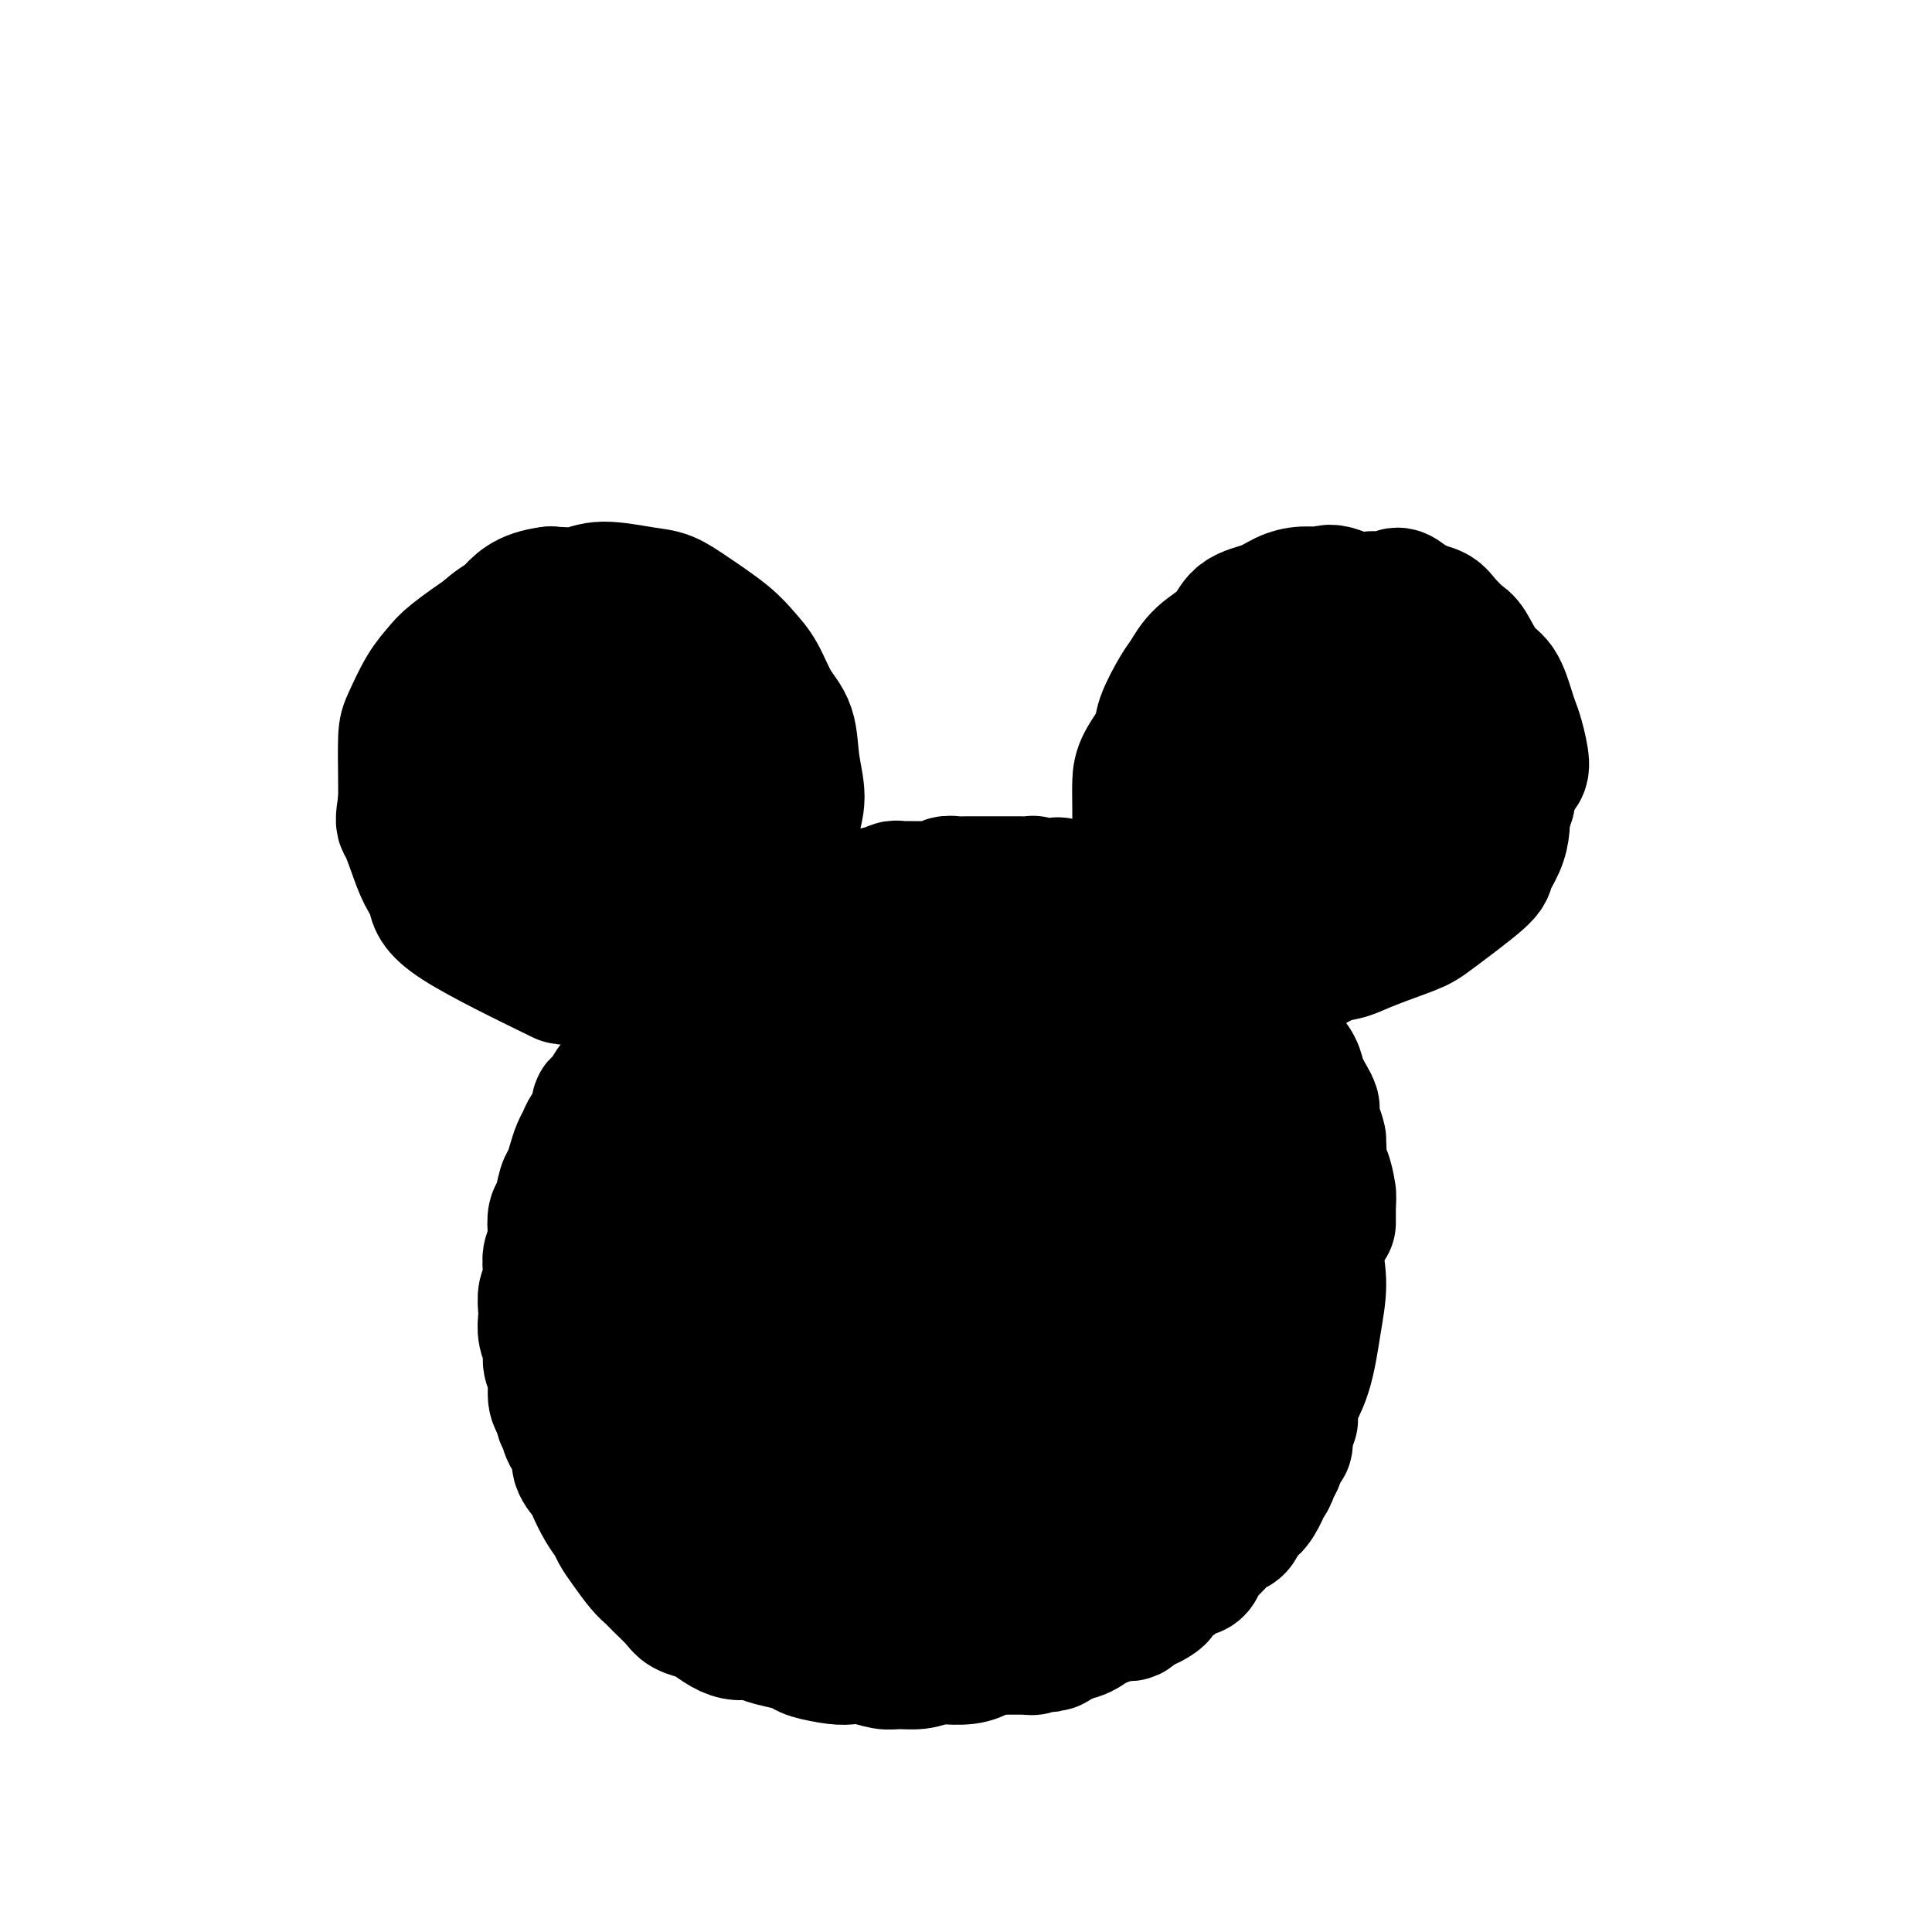 <svg viewBox='0 0 400 400' version='1.1' xmlns='http://www.w3.org/2000/svg' xmlns:xlink='http://www.w3.org/1999/xlink'><g fill='none' stroke='#000000' stroke-width='28' stroke-linecap='round' stroke-linejoin='round'><path d='M245,206c-0.791,-3.391 -1.582,-6.782 -2,-8c-0.418,-1.218 -0.463,-0.262 -1,0c-0.537,0.262 -1.566,-0.171 -2,-1c-0.434,-0.829 -0.273,-2.053 -1,-3c-0.727,-0.947 -2.342,-1.615 -3,-2c-0.658,-0.385 -0.361,-0.485 -1,-1c-0.639,-0.515 -2.216,-1.443 -3,-2c-0.784,-0.557 -0.775,-0.741 -1,-1c-0.225,-0.259 -0.686,-0.591 -1,-1c-0.314,-0.409 -0.483,-0.893 -1,-1c-0.517,-0.107 -1.381,0.164 -2,0c-0.619,-0.164 -0.992,-0.762 -1,-1c-0.008,-0.238 0.349,-0.116 0,0c-0.349,0.116 -1.403,0.227 -2,0c-0.597,-0.227 -0.738,-0.792 -1,-1c-0.262,-0.208 -0.646,-0.059 -1,0c-0.354,0.059 -0.677,0.030 -1,0'/><path d='M221,184c-3.109,-1.548 -1.880,-0.419 -2,0c-0.120,0.419 -1.589,0.126 -2,0c-0.411,-0.126 0.237,-0.086 0,0c-0.237,0.086 -1.358,0.219 -2,0c-0.642,-0.219 -0.806,-0.791 -1,-1c-0.194,-0.209 -0.418,-0.056 -1,0c-0.582,0.056 -1.522,0.015 -2,0c-0.478,-0.015 -0.493,-0.004 -1,0c-0.507,0.004 -1.506,0.001 -2,0c-0.494,-0.001 -0.485,-0.000 -1,0c-0.515,0.000 -1.555,0.000 -2,0c-0.445,-0.000 -0.294,-0.001 -1,0c-0.706,0.001 -2.269,0.004 -3,0c-0.731,-0.004 -0.630,-0.015 -1,0c-0.370,0.015 -1.212,0.057 -2,0c-0.788,-0.057 -1.520,-0.211 -2,0c-0.480,0.211 -0.706,0.789 -1,1c-0.294,0.211 -0.656,0.057 -1,0c-0.344,-0.057 -0.668,-0.015 -1,0c-0.332,0.015 -0.670,0.004 -1,0c-0.330,-0.004 -0.652,-0.001 -1,0c-0.348,0.001 -0.722,-0.001 -1,0c-0.278,0.001 -0.460,0.004 -1,0c-0.540,-0.004 -1.439,-0.016 -2,0c-0.561,0.016 -0.783,0.061 -1,0c-0.217,-0.061 -0.429,-0.227 -1,0c-0.571,0.227 -1.501,0.848 -2,1c-0.499,0.152 -0.567,-0.165 -1,0c-0.433,0.165 -1.232,0.814 -2,1c-0.768,0.186 -1.505,-0.090 -2,0c-0.495,0.090 -0.747,0.545 -1,1'/><path d='M177,187c-3.590,0.574 -2.065,0.011 -2,0c0.065,-0.011 -1.330,0.532 -2,1c-0.670,0.468 -0.613,0.860 -1,1c-0.387,0.140 -1.217,0.026 -2,0c-0.783,-0.026 -1.519,0.034 -2,0c-0.481,-0.034 -0.706,-0.163 -1,0c-0.294,0.163 -0.656,0.617 -1,1c-0.344,0.383 -0.669,0.694 -1,1c-0.331,0.306 -0.667,0.607 -1,1c-0.333,0.393 -0.663,0.879 -1,1c-0.337,0.121 -0.681,-0.121 -1,0c-0.319,0.121 -0.614,0.606 -1,1c-0.386,0.394 -0.863,0.696 -1,1c-0.137,0.304 0.066,0.610 0,1c-0.066,0.390 -0.403,0.864 -1,1c-0.597,0.136 -1.456,-0.066 -2,0c-0.544,0.066 -0.775,0.399 -1,1c-0.225,0.601 -0.446,1.469 -1,2c-0.554,0.531 -1.443,0.724 -2,1c-0.557,0.276 -0.783,0.634 -1,1c-0.217,0.366 -0.426,0.741 -1,1c-0.574,0.259 -1.515,0.402 -2,1c-0.485,0.598 -0.516,1.652 -1,2c-0.484,0.348 -1.420,-0.009 -2,0c-0.580,0.009 -0.802,0.382 -1,1c-0.198,0.618 -0.371,1.479 -1,2c-0.629,0.521 -1.713,0.703 -2,1c-0.287,0.297 0.222,0.708 0,1c-0.222,0.292 -1.175,0.463 -2,1c-0.825,0.537 -1.521,1.439 -2,2c-0.479,0.561 -0.739,0.780 -1,1'/><path d='M137,215c-5.285,4.645 -3.496,3.259 -3,3c0.496,-0.259 -0.300,0.611 -1,1c-0.700,0.389 -1.304,0.297 -2,1c-0.696,0.703 -1.483,2.201 -2,3c-0.517,0.799 -0.764,0.898 -1,1c-0.236,0.102 -0.462,0.205 -1,1c-0.538,0.795 -1.387,2.282 -2,3c-0.613,0.718 -0.990,0.667 -1,1c-0.010,0.333 0.348,1.050 0,2c-0.348,0.950 -1.403,2.131 -2,3c-0.597,0.869 -0.737,1.424 -1,2c-0.263,0.576 -0.648,1.173 -1,2c-0.352,0.827 -0.673,1.883 -1,3c-0.327,1.117 -0.662,2.294 -1,3c-0.338,0.706 -0.678,0.942 -1,2c-0.322,1.058 -0.626,2.940 -1,4c-0.374,1.060 -0.818,1.298 -1,2c-0.182,0.702 -0.100,1.869 0,3c0.100,1.131 0.219,2.227 0,3c-0.219,0.773 -0.777,1.222 -1,2c-0.223,0.778 -0.112,1.884 0,3c0.112,1.116 0.225,2.241 0,3c-0.225,0.759 -0.788,1.151 -1,2c-0.212,0.849 -0.072,2.156 0,3c0.072,0.844 0.076,1.225 0,2c-0.076,0.775 -0.231,1.944 0,3c0.231,1.056 0.849,1.998 1,3c0.151,1.002 -0.166,2.062 0,3c0.166,0.938 0.814,1.752 1,3c0.186,1.248 -0.090,2.928 0,4c0.090,1.072 0.545,1.536 1,2'/><path d='M116,291c0.665,3.630 0.826,2.706 1,3c0.174,0.294 0.360,1.806 1,3c0.640,1.194 1.732,2.070 2,3c0.268,0.930 -0.289,1.916 0,3c0.289,1.084 1.425,2.268 2,3c0.575,0.732 0.590,1.013 1,2c0.410,0.987 1.216,2.681 2,4c0.784,1.319 1.547,2.265 2,3c0.453,0.735 0.595,1.260 1,2c0.405,0.740 1.071,1.696 2,3c0.929,1.304 2.121,2.955 3,4c0.879,1.045 1.447,1.485 2,2c0.553,0.515 1.092,1.107 2,2c0.908,0.893 2.186,2.088 3,3c0.814,0.912 1.166,1.541 2,2c0.834,0.459 2.152,0.749 3,1c0.848,0.251 1.226,0.462 2,1c0.774,0.538 1.943,1.401 3,2c1.057,0.599 2.003,0.934 3,1c0.997,0.066 2.046,-0.137 3,0c0.954,0.137 1.813,0.615 3,1c1.187,0.385 2.702,0.678 4,1c1.298,0.322 2.380,0.674 3,1c0.620,0.326 0.778,0.627 2,1c1.222,0.373 3.509,0.818 5,1c1.491,0.182 2.188,0.102 3,0c0.812,-0.102 1.740,-0.226 3,0c1.260,0.226 2.853,0.803 4,1c1.147,0.197 1.847,0.015 3,0c1.153,-0.015 2.758,0.139 4,0c1.242,-0.139 2.121,-0.569 3,-1'/><path d='M193,343c3.576,-0.014 2.517,-0.050 3,0c0.483,0.050 2.509,0.186 4,0c1.491,-0.186 2.447,-0.694 3,-1c0.553,-0.306 0.703,-0.411 2,-1c1.297,-0.589 3.741,-1.663 5,-2c1.259,-0.337 1.333,0.064 2,0c0.667,-0.064 1.926,-0.594 3,-1c1.074,-0.406 1.963,-0.689 3,-1c1.037,-0.311 2.221,-0.651 3,-1c0.779,-0.349 1.153,-0.709 2,-1c0.847,-0.291 2.167,-0.515 3,-1c0.833,-0.485 1.181,-1.232 2,-2c0.819,-0.768 2.111,-1.557 3,-2c0.889,-0.443 1.375,-0.540 2,-1c0.625,-0.460 1.390,-1.281 2,-2c0.610,-0.719 1.067,-1.334 2,-2c0.933,-0.666 2.343,-1.384 3,-2c0.657,-0.616 0.561,-1.130 1,-2c0.439,-0.870 1.413,-2.094 2,-3c0.587,-0.906 0.787,-1.492 1,-2c0.213,-0.508 0.438,-0.936 1,-2c0.562,-1.064 1.460,-2.763 2,-4c0.540,-1.237 0.723,-2.012 1,-3c0.277,-0.988 0.648,-2.189 1,-3c0.352,-0.811 0.687,-1.232 1,-2c0.313,-0.768 0.606,-1.882 1,-3c0.394,-1.118 0.890,-2.239 1,-3c0.110,-0.761 -0.166,-1.163 0,-2c0.166,-0.837 0.776,-2.110 1,-3c0.224,-0.890 0.064,-1.397 0,-2c-0.064,-0.603 -0.032,-1.301 0,-2'/><path d='M253,287c1.952,-5.869 0.331,-2.540 0,-2c-0.331,0.540 0.629,-1.709 1,-3c0.371,-1.291 0.152,-1.624 0,-2c-0.152,-0.376 -0.237,-0.796 0,-2c0.237,-1.204 0.796,-3.193 1,-4c0.204,-0.807 0.055,-0.431 0,-1c-0.055,-0.569 -0.015,-2.083 0,-3c0.015,-0.917 0.004,-1.238 0,-2c-0.004,-0.762 0.000,-1.964 0,-3c-0.000,-1.036 -0.004,-1.906 0,-3c0.004,-1.094 0.015,-2.413 0,-3c-0.015,-0.587 -0.056,-0.441 0,-1c0.056,-0.559 0.207,-1.821 0,-3c-0.207,-1.179 -0.773,-2.273 -1,-3c-0.227,-0.727 -0.113,-1.086 0,-2c0.113,-0.914 0.227,-2.384 0,-3c-0.227,-0.616 -0.796,-0.377 -1,-1c-0.204,-0.623 -0.044,-2.109 0,-3c0.044,-0.891 -0.030,-1.186 0,-2c0.030,-0.814 0.163,-2.146 0,-3c-0.163,-0.854 -0.621,-1.231 -1,-2c-0.379,-0.769 -0.678,-1.929 -1,-3c-0.322,-1.071 -0.668,-2.052 -1,-3c-0.332,-0.948 -0.652,-1.864 -1,-3c-0.348,-1.136 -0.726,-2.491 -1,-3c-0.274,-0.509 -0.443,-0.170 -1,-1c-0.557,-0.830 -1.500,-2.827 -2,-4c-0.500,-1.173 -0.557,-1.521 -1,-2c-0.443,-0.479 -1.273,-1.091 -2,-2c-0.727,-0.909 -1.351,-2.117 -2,-3c-0.649,-0.883 -1.325,-1.442 -2,-2'/><path d='M238,210c-2.695,-4.678 -1.932,-2.371 -2,-2c-0.068,0.371 -0.966,-1.192 -2,-2c-1.034,-0.808 -2.206,-0.861 -3,-1c-0.794,-0.139 -1.212,-0.363 -2,-1c-0.788,-0.637 -1.945,-1.687 -3,-2c-1.055,-0.313 -2.008,0.113 -3,0c-0.992,-0.113 -2.022,-0.763 -3,-1c-0.978,-0.237 -1.902,-0.059 -3,0c-1.098,0.059 -2.370,0.000 -4,0c-1.630,-0.000 -3.618,0.058 -5,0c-1.382,-0.058 -2.157,-0.234 -3,0c-0.843,0.234 -1.755,0.877 -3,1c-1.245,0.123 -2.824,-0.273 -4,0c-1.176,0.273 -1.949,1.215 -3,2c-1.051,0.785 -2.381,1.413 -4,2c-1.619,0.587 -3.528,1.131 -5,2c-1.472,0.869 -2.509,2.061 -4,3c-1.491,0.939 -3.438,1.625 -5,3c-1.562,1.375 -2.739,3.440 -4,5c-1.261,1.560 -2.607,2.614 -4,4c-1.393,1.386 -2.834,3.105 -4,5c-1.166,1.895 -2.056,3.968 -3,6c-0.944,2.032 -1.940,4.023 -3,6c-1.060,1.977 -2.182,3.941 -3,6c-0.818,2.059 -1.330,4.214 -2,6c-0.670,1.786 -1.499,3.204 -2,5c-0.501,1.796 -0.676,3.970 -1,6c-0.324,2.030 -0.798,3.915 -1,6c-0.202,2.085 -0.131,4.369 0,7c0.131,2.631 0.323,5.609 1,8c0.677,2.391 1.838,4.196 3,6'/><path d='M154,290c0.999,3.346 1.498,4.712 3,7c1.502,2.288 4.008,5.498 6,8c1.992,2.502 3.469,4.296 5,6c1.531,1.704 3.117,3.319 6,5c2.883,1.681 7.063,3.430 10,5c2.937,1.570 4.631,2.962 7,4c2.369,1.038 5.413,1.723 9,2c3.587,0.277 7.715,0.145 11,0c3.285,-0.145 5.726,-0.304 9,-1c3.274,-0.696 7.383,-1.928 10,-3c2.617,-1.072 3.744,-1.982 6,-4c2.256,-2.018 5.641,-5.143 8,-8c2.359,-2.857 3.690,-5.447 5,-8c1.310,-2.553 2.598,-5.069 4,-9c1.402,-3.931 2.918,-9.277 4,-13c1.082,-3.723 1.728,-5.821 2,-9c0.272,-3.179 0.168,-7.438 0,-11c-0.168,-3.562 -0.402,-6.428 -1,-9c-0.598,-2.572 -1.561,-4.852 -3,-8c-1.439,-3.148 -3.352,-7.165 -5,-10c-1.648,-2.835 -3.029,-4.487 -5,-7c-1.971,-2.513 -4.531,-5.888 -7,-8c-2.469,-2.112 -4.845,-2.963 -7,-4c-2.155,-1.037 -4.088,-2.261 -7,-4c-2.912,-1.739 -6.803,-3.993 -10,-5c-3.197,-1.007 -5.699,-0.766 -8,-1c-2.301,-0.234 -4.401,-0.941 -8,-1c-3.599,-0.059 -8.697,0.531 -12,1c-3.303,0.469 -4.812,0.819 -7,1c-2.188,0.181 -5.054,0.195 -8,1c-2.946,0.805 -5.973,2.403 -9,4'/><path d='M162,211c-6.847,1.547 -5.965,1.913 -7,3c-1.035,1.087 -3.986,2.895 -6,5c-2.014,2.105 -3.092,4.508 -4,6c-0.908,1.492 -1.645,2.072 -3,6c-1.355,3.928 -3.328,11.203 -4,14c-0.672,2.797 -0.043,1.116 0,2c0.043,0.884 -0.499,4.332 0,8c0.499,3.668 2.041,7.557 3,11c0.959,3.443 1.336,6.441 2,9c0.664,2.559 1.613,4.680 3,8c1.387,3.320 3.210,7.841 5,11c1.790,3.159 3.547,4.958 5,7c1.453,2.042 2.604,4.327 5,7c2.396,2.673 6.038,5.735 9,8c2.962,2.265 5.243,3.732 8,5c2.757,1.268 5.989,2.337 10,3c4.011,0.663 8.802,0.921 13,1c4.198,0.079 7.802,-0.020 12,-1c4.198,-0.980 8.988,-2.841 13,-5c4.012,-2.159 7.246,-4.616 10,-7c2.754,-2.384 5.027,-4.696 8,-8c2.973,-3.304 6.647,-7.599 9,-11c2.353,-3.401 3.387,-5.908 4,-9c0.613,-3.092 0.806,-6.770 1,-11c0.194,-4.230 0.389,-9.012 0,-13c-0.389,-3.988 -1.361,-7.183 -2,-10c-0.639,-2.817 -0.945,-5.255 -3,-9c-2.055,-3.745 -5.860,-8.798 -8,-12c-2.140,-3.202 -2.615,-4.554 -5,-7c-2.385,-2.446 -6.682,-5.984 -10,-8c-3.318,-2.016 -5.659,-2.508 -8,-3'/><path d='M222,211c-4.011,-2.425 -5.040,-2.987 -8,-3c-2.960,-0.013 -7.852,0.524 -11,1c-3.148,0.476 -4.552,0.891 -8,2c-3.448,1.109 -8.939,2.913 -12,4c-3.061,1.087 -3.692,1.456 -7,4c-3.308,2.544 -9.293,7.263 -12,10c-2.707,2.737 -2.136,3.492 -3,5c-0.864,1.508 -3.162,3.769 -5,7c-1.838,3.231 -3.216,7.433 -4,11c-0.784,3.567 -0.974,6.501 -1,9c-0.026,2.499 0.112,4.565 0,8c-0.112,3.435 -0.475,8.241 0,12c0.475,3.759 1.787,6.472 3,9c1.213,2.528 2.325,4.872 4,8c1.675,3.128 3.912,7.041 6,10c2.088,2.959 4.027,4.964 6,7c1.973,2.036 3.981,4.102 7,6c3.019,1.898 7.048,3.628 11,5c3.952,1.372 7.826,2.387 11,3c3.174,0.613 5.649,0.823 10,0c4.351,-0.823 10.578,-2.678 15,-4c4.422,-1.322 7.039,-2.112 11,-5c3.961,-2.888 9.268,-7.874 13,-12c3.732,-4.126 5.891,-7.392 8,-11c2.109,-3.608 4.169,-7.558 6,-12c1.831,-4.442 3.433,-9.375 4,-13c0.567,-3.625 0.099,-5.941 0,-10c-0.099,-4.059 0.169,-9.861 0,-14c-0.169,-4.139 -0.776,-6.614 -2,-10c-1.224,-3.386 -3.064,-7.682 -5,-11c-1.936,-3.318 -3.968,-5.659 -6,-8'/><path d='M253,219c-2.769,-5.766 -3.191,-5.680 -5,-7c-1.809,-1.320 -5.004,-4.045 -8,-6c-2.996,-1.955 -5.793,-3.140 -8,-4c-2.207,-0.860 -3.825,-1.396 -7,-2c-3.175,-0.604 -7.907,-1.276 -12,-1c-4.093,0.276 -7.546,1.499 -10,2c-2.454,0.501 -3.909,0.280 -7,1c-3.091,0.720 -7.819,2.383 -11,4c-3.181,1.617 -4.815,3.190 -8,5c-3.185,1.810 -7.919,3.858 -11,6c-3.081,2.142 -4.507,4.378 -6,6c-1.493,1.622 -3.054,2.631 -5,5c-1.946,2.369 -4.278,6.098 -6,9c-1.722,2.902 -2.832,4.978 -4,8c-1.168,3.022 -2.392,6.992 -3,10c-0.608,3.008 -0.600,5.055 -1,7c-0.400,1.945 -1.209,3.789 -1,7c0.209,3.211 1.436,7.790 2,11c0.564,3.210 0.467,5.050 1,7c0.533,1.950 1.698,4.009 3,7c1.302,2.991 2.741,6.915 4,9c1.259,2.085 2.337,2.330 4,4c1.663,1.670 3.911,4.765 6,7c2.089,2.235 4.019,3.610 6,5c1.981,1.390 4.014,2.797 7,4c2.986,1.203 6.926,2.203 10,3c3.074,0.797 5.282,1.390 9,2c3.718,0.610 8.945,1.236 13,1c4.055,-0.236 6.938,-1.333 10,-2c3.062,-0.667 6.303,-0.905 10,-2c3.697,-1.095 7.848,-3.048 12,-5'/><path d='M237,320c6.656,-2.181 7.296,-3.135 9,-5c1.704,-1.865 4.473,-4.643 7,-7c2.527,-2.357 4.811,-4.295 7,-7c2.189,-2.705 4.283,-6.177 6,-9c1.717,-2.823 3.057,-4.996 4,-8c0.943,-3.004 1.489,-6.841 2,-10c0.511,-3.159 0.986,-5.642 1,-8c0.014,-2.358 -0.435,-4.590 -1,-8c-0.565,-3.410 -1.248,-7.999 -2,-11c-0.752,-3.001 -1.573,-4.415 -3,-7c-1.427,-2.585 -3.460,-6.342 -5,-9c-1.540,-2.658 -2.587,-4.216 -4,-6c-1.413,-1.784 -3.191,-3.793 -5,-6c-1.809,-2.207 -3.648,-4.612 -5,-6c-1.352,-1.388 -2.217,-1.759 -4,-3c-1.783,-1.241 -4.485,-3.352 -7,-5c-2.515,-1.648 -4.843,-2.834 -7,-4c-2.157,-1.166 -4.144,-2.314 -6,-3c-1.856,-0.686 -3.581,-0.910 -6,-1c-2.419,-0.090 -5.532,-0.044 -8,0c-2.468,0.044 -4.292,0.087 -6,0c-1.708,-0.087 -3.301,-0.304 -6,0c-2.699,0.304 -6.504,1.127 -9,2c-2.496,0.873 -3.682,1.795 -6,3c-2.318,1.205 -5.768,2.695 -7,3c-1.232,0.305 -0.245,-0.573 -2,1c-1.755,1.573 -6.252,5.598 -9,9c-2.748,3.402 -3.747,6.180 -5,8c-1.253,1.820 -2.760,2.682 -4,5c-1.240,2.318 -2.211,6.091 -3,9c-0.789,2.909 -1.394,4.955 -2,7'/><path d='M151,244c-2.180,6.372 -0.631,7.802 0,10c0.631,2.198 0.345,5.162 0,8c-0.345,2.838 -0.748,5.548 0,9c0.748,3.452 2.647,7.647 4,11c1.353,3.353 2.160,5.865 3,8c0.840,2.135 1.712,3.892 4,7c2.288,3.108 5.993,7.567 8,10c2.007,2.433 2.315,2.838 4,4c1.685,1.162 4.745,3.079 8,5c3.255,1.921 6.703,3.847 10,5c3.297,1.153 6.442,1.534 9,2c2.558,0.466 4.529,1.018 8,1c3.471,-0.018 8.441,-0.605 12,-1c3.559,-0.395 5.709,-0.598 8,-1c2.291,-0.402 4.725,-1.004 8,-2c3.275,-0.996 7.390,-2.384 10,-4c2.610,-1.616 3.715,-3.458 6,-6c2.285,-2.542 5.751,-5.784 8,-9c2.249,-3.216 3.280,-6.404 4,-9c0.720,-2.596 1.129,-4.598 2,-8c0.871,-3.402 2.205,-8.204 3,-12c0.795,-3.796 1.051,-6.587 1,-9c-0.051,-2.413 -0.410,-4.447 -1,-8c-0.590,-3.553 -1.411,-8.624 -2,-12c-0.589,-3.376 -0.947,-5.057 -2,-8c-1.053,-2.943 -2.800,-7.147 -4,-10c-1.200,-2.853 -1.852,-4.356 -3,-6c-1.148,-1.644 -2.792,-3.430 -4,-5c-1.208,-1.570 -1.979,-2.923 -3,-4c-1.021,-1.077 -2.292,-1.879 -4,-3c-1.708,-1.121 -3.854,-2.560 -6,-4'/><path d='M242,203c-2.973,-1.487 -5.404,-1.706 -7,-2c-1.596,-0.294 -2.355,-0.664 -4,-1c-1.645,-0.336 -4.177,-0.637 -6,-1c-1.823,-0.363 -2.939,-0.788 -5,-1c-2.061,-0.212 -5.068,-0.212 -7,0c-1.932,0.212 -2.790,0.637 -5,1c-2.210,0.363 -5.771,0.666 -8,1c-2.229,0.334 -3.125,0.700 -5,1c-1.875,0.300 -4.728,0.534 -7,1c-2.272,0.466 -3.962,1.165 -6,2c-2.038,0.835 -4.425,1.805 -7,3c-2.575,1.195 -5.339,2.616 -8,4c-2.661,1.384 -5.218,2.733 -7,4c-1.782,1.267 -2.788,2.452 -5,4c-2.212,1.548 -5.629,3.457 -8,5c-2.371,1.543 -3.696,2.719 -5,4c-1.304,1.281 -2.585,2.667 -4,5c-1.415,2.333 -2.962,5.612 -4,8c-1.038,2.388 -1.567,3.883 -2,6c-0.433,2.117 -0.770,4.855 -1,8c-0.230,3.145 -0.353,6.698 0,10c0.353,3.302 1.183,6.353 2,9c0.817,2.647 1.619,4.888 3,8c1.381,3.112 3.339,7.093 5,10c1.661,2.907 3.026,4.741 5,7c1.974,2.259 4.558,4.944 7,7c2.442,2.056 4.743,3.485 7,5c2.257,1.515 4.471,3.117 8,5c3.529,1.883 8.373,4.045 12,5c3.627,0.955 6.036,0.701 9,1c2.964,0.299 6.482,1.149 10,2'/><path d='M199,324c7.302,1.349 10.057,0.721 13,0c2.943,-0.721 6.073,-1.536 9,-2c2.927,-0.464 5.649,-0.576 9,-2c3.351,-1.424 7.331,-4.161 10,-6c2.669,-1.839 4.028,-2.779 6,-5c1.972,-2.221 4.559,-5.722 6,-9c1.441,-3.278 1.738,-6.333 2,-9c0.262,-2.667 0.490,-4.944 0,-9c-0.490,-4.056 -1.699,-9.889 -3,-14c-1.301,-4.111 -2.696,-6.501 -4,-9c-1.304,-2.499 -2.517,-5.107 -5,-9c-2.483,-3.893 -6.234,-9.070 -9,-12c-2.766,-2.930 -4.545,-3.614 -7,-5c-2.455,-1.386 -5.584,-3.475 -9,-5c-3.416,-1.525 -7.119,-2.487 -10,-3c-2.881,-0.513 -4.939,-0.577 -8,0c-3.061,0.577 -7.123,1.796 -10,3c-2.877,1.204 -4.569,2.393 -7,4c-2.431,1.607 -5.601,3.631 -8,6c-2.399,2.369 -4.028,5.082 -5,7c-0.972,1.918 -1.286,3.040 -2,6c-0.714,2.960 -1.829,7.757 -2,11c-0.171,3.243 0.603,4.931 1,7c0.397,2.069 0.417,4.520 2,8c1.583,3.480 4.729,7.990 7,11c2.271,3.010 3.668,4.519 6,7c2.332,2.481 5.600,5.933 8,8c2.400,2.067 3.932,2.750 6,4c2.068,1.250 4.672,3.067 7,4c2.328,0.933 4.379,0.981 7,1c2.621,0.019 5.810,0.010 9,0'/><path d='M218,312c3.684,-0.426 4.893,-1.989 7,-4c2.107,-2.011 5.110,-4.468 7,-7c1.890,-2.532 2.665,-5.138 4,-7c1.335,-1.862 3.230,-2.980 2,-9c-1.230,-6.020 -5.586,-16.940 -7,-21c-1.414,-4.060 0.115,-1.258 -1,-2c-1.115,-0.742 -4.873,-5.029 -8,-8c-3.127,-2.971 -5.621,-4.628 -8,-6c-2.379,-1.372 -4.642,-2.459 -8,-3c-3.358,-0.541 -7.812,-0.536 -11,0c-3.188,0.536 -5.110,1.602 -7,3c-1.890,1.398 -3.748,3.129 -5,6c-1.252,2.871 -1.897,6.882 -2,10c-0.103,3.118 0.338,5.342 1,8c0.662,2.658 1.545,5.751 3,9c1.455,3.249 3.480,6.654 5,9c1.520,2.346 2.533,3.634 5,5c2.467,1.366 6.387,2.812 9,3c2.613,0.188 3.919,-0.882 6,-2c2.081,-1.118 4.935,-2.286 7,-5c2.065,-2.714 3.339,-6.976 4,-10c0.661,-3.024 0.710,-4.811 0,-8c-0.710,-3.189 -2.177,-7.782 -4,-11c-1.823,-3.218 -4.002,-5.062 -6,-7c-1.998,-1.938 -3.814,-3.969 -7,-5c-3.186,-1.031 -7.743,-1.061 -11,-1c-3.257,0.061 -5.215,0.212 -7,1c-1.785,0.788 -3.396,2.211 -5,4c-1.604,1.789 -3.201,3.943 -4,6c-0.799,2.057 -0.800,4.016 0,6c0.800,1.984 2.400,3.992 4,6'/><path d='M181,272c1.119,2.754 1.918,3.640 4,5c2.082,1.360 5.448,3.195 8,4c2.552,0.805 4.291,0.580 6,0c1.709,-0.580 3.387,-1.514 5,-2c1.613,-0.486 3.161,-0.524 4,-4c0.839,-3.476 0.968,-10.389 1,-13c0.032,-2.611 -0.033,-0.919 -1,-2c-0.967,-1.081 -2.836,-4.936 -5,-7c-2.164,-2.064 -4.625,-2.338 -7,-3c-2.375,-0.662 -4.666,-1.711 -7,-2c-2.334,-0.289 -4.711,0.182 -7,1c-2.289,0.818 -4.489,1.983 -6,3c-1.511,1.017 -2.334,1.885 -2,4c0.334,2.115 1.825,5.476 3,8c1.175,2.524 2.033,4.212 4,7c1.967,2.788 5.044,6.676 8,9c2.956,2.324 5.792,3.084 8,4c2.208,0.916 3.789,1.987 7,2c3.211,0.013 8.051,-1.031 11,-2c2.949,-0.969 4.006,-1.864 5,-4c0.994,-2.136 1.927,-5.515 2,-8c0.073,-2.485 -0.712,-4.077 -2,-6c-1.288,-1.923 -3.079,-4.176 -6,-6c-2.921,-1.824 -6.972,-3.219 -10,-4c-3.028,-0.781 -5.034,-0.950 -7,-1c-1.966,-0.050 -3.891,0.017 -6,0c-2.109,-0.017 -4.402,-0.118 -6,0c-1.598,0.118 -2.500,0.454 -3,1c-0.500,0.546 -0.596,1.301 0,2c0.596,0.699 1.885,1.343 3,2c1.115,0.657 2.058,1.329 3,2'/><path d='M188,262c1.625,1.144 2.687,1.005 4,1c1.313,-0.005 2.876,0.123 4,0c1.124,-0.123 1.808,-0.498 2,-1c0.192,-0.502 -0.109,-1.132 0,-2c0.109,-0.868 0.627,-1.975 0,-4c-0.627,-2.025 -2.399,-4.968 -3,-6c-0.601,-1.032 -0.030,-0.153 -1,-1c-0.970,-0.847 -3.481,-3.421 -5,-5c-1.519,-1.579 -2.048,-2.165 -3,-3c-0.952,-0.835 -2.328,-1.919 -4,-3c-1.672,-1.081 -3.641,-2.157 -5,-3c-1.359,-0.843 -2.109,-1.451 -3,-2c-0.891,-0.549 -1.923,-1.037 -3,-2c-1.077,-0.963 -2.197,-2.399 -3,-3c-0.803,-0.601 -1.287,-0.367 -2,-1c-0.713,-0.633 -1.655,-2.133 -2,-3c-0.345,-0.867 -0.094,-1.101 0,-2c0.094,-0.899 0.029,-2.464 0,-3c-0.029,-0.536 -0.022,-0.045 0,0c0.022,0.045 0.060,-0.357 0,-1c-0.060,-0.643 -0.216,-1.528 0,-2c0.216,-0.472 0.805,-0.533 1,-1c0.195,-0.467 -0.004,-1.341 0,-2c0.004,-0.659 0.212,-1.104 0,-2c-0.212,-0.896 -0.844,-2.242 -1,-3c-0.156,-0.758 0.166,-0.928 0,-2c-0.166,-1.072 -0.818,-3.047 -1,-4c-0.182,-0.953 0.106,-0.884 0,-1c-0.106,-0.116 -0.605,-0.416 -1,-1c-0.395,-0.584 -0.684,-1.453 -1,-2c-0.316,-0.547 -0.658,-0.774 -1,-1'/><path d='M160,197c-0.907,-2.426 -0.673,-0.492 -1,0c-0.327,0.492 -1.215,-0.456 -2,-1c-0.785,-0.544 -1.468,-0.682 -2,-1c-0.532,-0.318 -0.913,-0.817 -2,-1c-1.087,-0.183 -2.880,-0.049 -4,0c-1.120,0.049 -1.568,0.013 -2,0c-0.432,-0.013 -0.848,-0.004 -1,0c-0.152,0.004 -0.039,0.002 0,0c0.039,-0.002 0.003,-0.005 0,0c-0.003,0.005 0.027,0.017 0,0c-0.027,-0.017 -0.110,-0.063 0,0c0.110,0.063 0.413,0.235 1,0c0.587,-0.235 1.457,-0.876 2,-1c0.543,-0.124 0.760,0.271 1,0c0.240,-0.271 0.502,-1.206 1,-2c0.498,-0.794 1.233,-1.447 2,-2c0.767,-0.553 1.565,-1.005 2,-2c0.435,-0.995 0.506,-2.534 1,-4c0.494,-1.466 1.413,-2.858 2,-4c0.587,-1.142 0.844,-2.034 1,-4c0.156,-1.966 0.211,-5.004 0,-7c-0.211,-1.996 -0.689,-2.948 -1,-4c-0.311,-1.052 -0.456,-2.204 -1,-4c-0.544,-1.796 -1.485,-4.235 -2,-6c-0.515,-1.765 -0.602,-2.854 -1,-4c-0.398,-1.146 -1.107,-2.347 -2,-4c-0.893,-1.653 -1.969,-3.758 -3,-5c-1.031,-1.242 -2.015,-1.621 -3,-2'/><path d='M146,139c-1.564,-2.288 -1.475,-2.509 -2,-3c-0.525,-0.491 -1.663,-1.252 -3,-2c-1.337,-0.748 -2.874,-1.483 -4,-2c-1.126,-0.517 -1.840,-0.816 -4,-1c-2.160,-0.184 -5.764,-0.253 -7,0c-1.236,0.253 -0.102,0.829 -1,1c-0.898,0.171 -3.826,-0.064 -5,0c-1.174,0.064 -0.593,0.427 -1,1c-0.407,0.573 -1.804,1.357 -3,2c-1.196,0.643 -2.193,1.146 -3,2c-0.807,0.854 -1.425,2.059 -2,3c-0.575,0.941 -1.106,1.620 -2,3c-0.894,1.380 -2.152,3.463 -3,5c-0.848,1.537 -1.285,2.528 -2,4c-0.715,1.472 -1.708,3.424 -2,5c-0.292,1.576 0.117,2.777 0,4c-0.117,1.223 -0.760,2.470 -1,4c-0.240,1.530 -0.076,3.343 0,5c0.076,1.657 0.066,3.156 0,4c-0.066,0.844 -0.187,1.031 0,2c0.187,0.969 0.682,2.720 1,4c0.318,1.280 0.458,2.089 1,3c0.542,0.911 1.486,1.926 2,3c0.514,1.074 0.599,2.209 1,3c0.401,0.791 1.118,1.238 2,2c0.882,0.762 1.928,1.840 3,3c1.072,1.160 2.168,2.402 3,3c0.832,0.598 1.398,0.552 3,1c1.602,0.448 4.239,1.390 6,2c1.761,0.610 2.646,0.889 4,1c1.354,0.111 3.177,0.056 5,0'/><path d='M132,201c3.687,0.450 3.906,-0.424 5,-1c1.094,-0.576 3.063,-0.855 5,-2c1.937,-1.145 3.842,-3.158 5,-4c1.158,-0.842 1.569,-0.514 3,-3c1.431,-2.486 3.883,-7.785 5,-11c1.117,-3.215 0.899,-4.345 1,-6c0.101,-1.655 0.522,-3.835 1,-6c0.478,-2.165 1.013,-4.315 1,-6c-0.013,-1.685 -0.573,-2.905 -1,-5c-0.427,-2.095 -0.722,-5.064 -1,-7c-0.278,-1.936 -0.541,-2.839 -1,-4c-0.459,-1.161 -1.114,-2.580 -2,-4c-0.886,-1.420 -2.001,-2.841 -3,-4c-0.999,-1.159 -1.880,-2.054 -3,-3c-1.120,-0.946 -2.477,-1.941 -4,-3c-1.523,-1.059 -3.212,-2.180 -5,-3c-1.788,-0.820 -3.676,-1.338 -5,-2c-1.324,-0.662 -2.086,-1.468 -4,-2c-1.914,-0.532 -4.980,-0.791 -7,-1c-2.020,-0.209 -2.992,-0.369 -5,0c-2.008,0.369 -5.051,1.267 -7,2c-1.949,0.733 -2.804,1.302 -4,2c-1.196,0.698 -2.733,1.524 -5,3c-2.267,1.476 -5.262,3.601 -7,5c-1.738,1.399 -2.217,2.071 -3,3c-0.783,0.929 -1.870,2.113 -3,4c-1.130,1.887 -2.303,4.475 -3,6c-0.697,1.525 -0.918,1.988 -1,4c-0.082,2.012 -0.023,5.575 0,8c0.023,2.425 0.012,3.713 0,5'/><path d='M84,166c-0.716,4.455 -0.507,4.092 0,5c0.507,0.908 1.313,3.085 2,5c0.687,1.915 1.256,3.566 2,5c0.744,1.434 1.663,2.651 2,4c0.337,1.349 0.091,2.831 5,6c4.909,3.169 14.973,8.026 19,10c4.027,1.974 2.016,1.066 3,1c0.984,-0.066 4.963,0.712 8,1c3.037,0.288 5.132,0.087 7,0c1.868,-0.087 3.510,-0.060 6,-1c2.490,-0.940 5.826,-2.849 8,-4c2.174,-1.151 3.184,-1.546 5,-3c1.816,-1.454 4.439,-3.969 6,-6c1.561,-2.031 2.061,-3.580 3,-5c0.939,-1.420 2.317,-2.711 3,-5c0.683,-2.289 0.672,-5.576 1,-8c0.328,-2.424 0.997,-3.986 1,-6c0.003,-2.014 -0.659,-4.482 -1,-7c-0.341,-2.518 -0.359,-5.088 -1,-7c-0.641,-1.912 -1.903,-3.166 -3,-5c-1.097,-1.834 -2.029,-4.250 -3,-6c-0.971,-1.750 -1.981,-2.836 -3,-4c-1.019,-1.164 -2.047,-2.408 -4,-4c-1.953,-1.592 -4.831,-3.533 -7,-5c-2.169,-1.467 -3.628,-2.459 -5,-3c-1.372,-0.541 -2.656,-0.629 -5,-1c-2.344,-0.371 -5.746,-1.023 -8,-1c-2.254,0.023 -3.358,0.721 -5,1c-1.642,0.279 -3.821,0.140 -6,0'/><path d='M114,123c-5.337,0.623 -6.678,2.682 -8,4c-1.322,1.318 -2.624,1.896 -4,3c-1.376,1.104 -2.826,2.736 -4,4c-1.174,1.264 -2.072,2.161 -3,6c-0.928,3.839 -1.888,10.618 -2,14c-0.112,3.382 0.622,3.365 1,4c0.378,0.635 0.398,1.922 1,4c0.602,2.078 1.784,4.946 3,7c1.216,2.054 2.466,3.293 4,5c1.534,1.707 3.352,3.884 5,5c1.648,1.116 3.126,1.173 5,2c1.874,0.827 4.143,2.424 6,3c1.857,0.576 3.301,0.132 6,0c2.699,-0.132 6.652,0.050 9,0c2.348,-0.050 3.091,-0.330 5,-1c1.909,-0.670 4.984,-1.729 7,-3c2.016,-1.271 2.975,-2.755 4,-4c1.025,-1.245 2.117,-2.250 3,-4c0.883,-1.750 1.556,-4.245 2,-6c0.444,-1.755 0.657,-2.770 0,-5c-0.657,-2.230 -2.184,-5.675 -3,-8c-0.816,-2.325 -0.920,-3.528 -2,-5c-1.080,-1.472 -3.135,-3.212 -5,-5c-1.865,-1.788 -3.541,-3.624 -6,-5c-2.459,-1.376 -5.703,-2.291 -8,-3c-2.297,-0.709 -3.649,-1.212 -6,-1c-2.351,0.212 -5.702,1.139 -8,2c-2.298,0.861 -3.542,1.655 -5,3c-1.458,1.345 -3.131,3.241 -4,5c-0.869,1.759 -0.935,3.379 -1,5'/><path d='M106,149c-1.452,2.719 -0.081,3.016 1,5c1.081,1.984 1.871,5.655 3,8c1.129,2.345 2.597,3.363 4,5c1.403,1.637 2.742,3.894 5,6c2.258,2.106 5.434,4.060 8,5c2.566,0.940 4.522,0.866 6,1c1.478,0.134 2.479,0.476 4,-1c1.521,-1.476 3.564,-4.769 5,-7c1.436,-2.231 2.265,-3.402 3,-5c0.735,-1.598 1.376,-3.625 1,-6c-0.376,-2.375 -1.767,-5.097 -3,-7c-1.233,-1.903 -2.307,-2.986 -3,-4c-0.693,-1.014 -1.005,-1.960 -5,-2c-3.995,-0.040 -11.675,0.824 -15,2c-3.325,1.176 -2.297,2.663 -2,4c0.297,1.337 -0.137,2.525 0,4c0.137,1.475 0.845,3.236 2,5c1.155,1.764 2.757,3.529 5,5c2.243,1.471 5.128,2.646 7,4c1.872,1.354 2.732,2.887 5,3c2.268,0.113 5.946,-1.193 8,-2c2.054,-0.807 2.485,-1.117 3,-2c0.515,-0.883 1.115,-2.341 1,-4c-0.115,-1.659 -0.944,-3.519 -2,-5c-1.056,-1.481 -2.339,-2.583 -4,-3c-1.661,-0.417 -3.699,-0.151 -6,0c-2.301,0.151 -4.864,0.185 -7,0c-2.136,-0.185 -3.844,-0.588 -5,0c-1.156,0.588 -1.759,2.168 -2,3c-0.241,0.832 -0.121,0.916 0,1'/><path d='M123,162c-0.000,1.190 0.998,2.165 2,3c1.002,0.835 2.006,1.530 4,2c1.994,0.470 4.978,0.714 7,0c2.022,-0.714 3.083,-2.384 4,-3c0.917,-0.616 1.691,-0.176 2,0c0.309,0.176 0.155,0.088 0,0'/><path d='M246,205c3.436,0.424 6.872,0.847 8,1c1.128,0.153 -0.053,0.035 0,0c0.053,-0.035 1.338,0.013 2,0c0.662,-0.013 0.701,-0.086 1,0c0.299,0.086 0.859,0.331 2,0c1.141,-0.331 2.864,-1.240 4,-2c1.136,-0.760 1.686,-1.373 3,-2c1.314,-0.627 3.391,-1.270 5,-2c1.609,-0.730 2.751,-1.547 4,-2c1.249,-0.453 2.606,-0.543 4,-1c1.394,-0.457 2.825,-1.281 4,-2c1.175,-0.719 2.095,-1.332 3,-2c0.905,-0.668 1.794,-1.391 3,-2c1.206,-0.609 2.729,-1.104 4,-2c1.271,-0.896 2.292,-2.193 3,-3c0.708,-0.807 1.104,-1.125 2,-2c0.896,-0.875 2.293,-2.309 3,-4c0.707,-1.691 0.723,-3.640 1,-5c0.277,-1.360 0.815,-2.131 1,-4c0.185,-1.869 0.016,-4.835 0,-7c-0.016,-2.165 0.119,-3.529 0,-5c-0.119,-1.471 -0.494,-3.050 -1,-5c-0.506,-1.950 -1.145,-4.271 -2,-6c-0.855,-1.729 -1.928,-2.864 -3,-4'/><path d='M297,144c-1.260,-3.206 -1.409,-3.722 -2,-5c-0.591,-1.278 -1.623,-3.319 -3,-5c-1.377,-1.681 -3.099,-3.001 -4,-4c-0.901,-0.999 -0.982,-1.677 -3,-3c-2.018,-1.323 -5.973,-3.290 -8,-4c-2.027,-0.710 -2.126,-0.161 -3,0c-0.874,0.161 -2.525,-0.064 -4,0c-1.475,0.064 -2.776,0.417 -4,1c-1.224,0.583 -2.373,1.395 -4,2c-1.627,0.605 -3.733,1.001 -5,2c-1.267,0.999 -1.695,2.599 -3,4c-1.305,1.401 -3.485,2.603 -5,4c-1.515,1.397 -2.364,2.989 -3,4c-0.636,1.011 -1.060,1.442 -2,3c-0.940,1.558 -2.395,4.245 -3,6c-0.605,1.755 -0.358,2.580 -1,4c-0.642,1.420 -2.172,3.436 -3,5c-0.828,1.564 -0.953,2.676 -1,4c-0.047,1.324 -0.016,2.861 0,5c0.016,2.139 0.016,4.880 0,7c-0.016,2.120 -0.048,3.620 0,5c0.048,1.380 0.178,2.639 1,4c0.822,1.361 2.337,2.823 3,4c0.663,1.177 0.474,2.070 1,3c0.526,0.930 1.766,1.896 3,3c1.234,1.104 2.463,2.346 4,3c1.537,0.654 3.381,0.722 6,1c2.619,0.278 6.013,0.767 8,1c1.987,0.233 2.568,0.209 4,0c1.432,-0.209 3.716,-0.605 6,-1'/><path d='M272,197c5.113,0.233 5.896,0.315 7,0c1.104,-0.315 2.529,-1.027 5,-2c2.471,-0.973 5.989,-2.206 8,-3c2.011,-0.794 2.514,-1.149 5,-3c2.486,-1.851 6.953,-5.197 9,-7c2.047,-1.803 1.672,-2.064 2,-3c0.328,-0.936 1.359,-2.546 2,-4c0.641,-1.454 0.892,-2.753 1,-4c0.108,-1.247 0.074,-2.443 0,-4c-0.074,-1.557 -0.188,-3.473 -1,-5c-0.812,-1.527 -2.323,-2.663 -3,-4c-0.677,-1.337 -0.519,-2.876 -1,-4c-0.481,-1.124 -1.602,-1.834 -3,-3c-1.398,-1.166 -3.074,-2.788 -4,-4c-0.926,-1.212 -1.103,-2.013 -2,-3c-0.897,-0.987 -2.515,-2.159 -4,-3c-1.485,-0.841 -2.836,-1.350 -4,-2c-1.164,-0.650 -2.142,-1.440 -3,-2c-0.858,-0.560 -1.598,-0.890 -3,-1c-1.402,-0.110 -3.467,-0.000 -5,0c-1.533,0.000 -2.535,-0.108 -4,0c-1.465,0.108 -3.393,0.434 -5,1c-1.607,0.566 -2.892,1.373 -4,2c-1.108,0.627 -2.038,1.072 -3,2c-0.962,0.928 -1.957,2.337 -3,4c-1.043,1.663 -2.136,3.581 -3,5c-0.864,1.419 -1.500,2.339 -2,4c-0.500,1.661 -0.865,4.063 -1,6c-0.135,1.937 -0.038,3.411 0,5c0.038,1.589 0.019,3.295 0,5'/><path d='M253,170c0.031,3.639 0.607,4.737 1,6c0.393,1.263 0.603,2.690 1,4c0.397,1.310 0.980,2.503 2,4c1.020,1.497 2.477,3.299 3,4c0.523,0.701 0.111,0.301 2,1c1.889,0.699 6.079,2.499 9,3c2.921,0.501 4.574,-0.295 6,-1c1.426,-0.705 2.624,-1.319 4,-2c1.376,-0.681 2.930,-1.430 5,-3c2.070,-1.570 4.657,-3.963 6,-6c1.343,-2.037 1.441,-3.720 2,-5c0.559,-1.280 1.580,-2.159 2,-4c0.420,-1.841 0.239,-4.645 0,-7c-0.239,-2.355 -0.538,-4.262 -1,-6c-0.462,-1.738 -1.089,-3.306 -2,-5c-0.911,-1.694 -2.107,-3.515 -3,-5c-0.893,-1.485 -1.483,-2.633 -3,-4c-1.517,-1.367 -3.960,-2.952 -6,-4c-2.040,-1.048 -3.678,-1.557 -5,-2c-1.322,-0.443 -2.328,-0.818 -4,-1c-1.672,-0.182 -4.010,-0.170 -6,0c-1.990,0.170 -3.633,0.500 -5,1c-1.367,0.500 -2.459,1.172 -4,2c-1.541,0.828 -3.532,1.813 -5,3c-1.468,1.187 -2.413,2.578 -3,4c-0.587,1.422 -0.815,2.876 -1,5c-0.185,2.124 -0.328,4.920 0,7c0.328,2.080 1.127,3.445 2,5c0.873,1.555 1.821,3.302 3,5c1.179,1.698 2.590,3.349 4,5'/><path d='M257,174c2.226,2.579 3.292,1.526 5,2c1.708,0.474 4.057,2.475 6,3c1.943,0.525 3.479,-0.425 5,-1c1.521,-0.575 3.026,-0.775 5,-2c1.974,-1.225 4.415,-3.475 6,-5c1.585,-1.525 2.313,-2.325 3,-4c0.687,-1.675 1.334,-4.224 2,-6c0.666,-1.776 1.352,-2.778 1,-5c-0.352,-2.222 -1.743,-5.665 -2,-7c-0.257,-1.335 0.618,-0.564 0,-1c-0.618,-0.436 -2.729,-2.080 -4,-3c-1.271,-0.920 -1.701,-1.114 -3,-1c-1.299,0.114 -3.465,0.538 -5,1c-1.535,0.462 -2.437,0.961 -4,2c-1.563,1.039 -3.786,2.617 -5,4c-1.214,1.383 -1.418,2.572 -2,4c-0.582,1.428 -1.541,3.096 -2,5c-0.459,1.904 -0.416,4.045 0,6c0.416,1.955 1.207,3.723 2,5c0.793,1.277 1.588,2.061 3,3c1.412,0.939 3.442,2.033 5,3c1.558,0.967 2.646,1.807 4,2c1.354,0.193 2.975,-0.262 5,-1c2.025,-0.738 4.455,-1.760 6,-3c1.545,-1.240 2.204,-2.698 3,-4c0.796,-1.302 1.728,-2.450 2,-4c0.272,-1.550 -0.118,-3.504 0,-5c0.118,-1.496 0.743,-2.535 0,-4c-0.743,-1.465 -2.854,-3.356 -4,-5c-1.146,-1.644 -1.327,-3.041 -2,-4c-0.673,-0.959 -1.836,-1.479 -3,-2'/><path d='M284,147c-2.369,-2.159 -3.790,-2.056 -5,-2c-1.210,0.056 -2.209,0.066 -3,0c-0.791,-0.066 -1.374,-0.208 -2,0c-0.626,0.208 -1.296,0.767 -2,2c-0.704,1.233 -1.443,3.140 -1,5c0.443,1.860 2.070,3.673 3,5c0.930,1.327 1.165,2.167 2,3c0.835,0.833 2.270,1.660 4,3c1.730,1.340 3.755,3.193 5,4c1.245,0.807 1.711,0.568 3,1c1.289,0.432 3.401,1.535 5,2c1.599,0.465 2.684,0.290 4,0c1.316,-0.290 2.862,-0.696 4,-1c1.138,-0.304 1.866,-0.505 3,-1c1.134,-0.495 2.672,-1.285 4,-2c1.328,-0.715 2.444,-1.357 3,-2c0.556,-0.643 0.552,-1.288 1,-2c0.448,-0.712 1.347,-1.490 2,-2c0.653,-0.510 1.059,-0.753 1,-2c-0.059,-1.247 -0.585,-3.500 -1,-5c-0.415,-1.500 -0.720,-2.248 -1,-3c-0.280,-0.752 -0.535,-1.509 -1,-3c-0.465,-1.491 -1.140,-3.715 -2,-5c-0.860,-1.285 -1.906,-1.629 -3,-3c-1.094,-1.371 -2.236,-3.768 -3,-5c-0.764,-1.232 -1.149,-1.300 -2,-2c-0.851,-0.700 -2.166,-2.033 -3,-3c-0.834,-0.967 -1.186,-1.568 -2,-2c-0.814,-0.432 -2.090,-0.695 -3,-1c-0.910,-0.305 -1.455,-0.653 -2,-1'/><path d='M292,125c-3.372,-2.856 -2.803,-1.495 -3,-1c-0.197,0.495 -1.159,0.126 -2,0c-0.841,-0.126 -1.559,-0.007 -2,0c-0.441,0.007 -0.603,-0.098 -1,0c-0.397,0.098 -1.028,0.401 -2,1c-0.972,0.599 -2.284,1.496 -3,2c-0.716,0.504 -0.836,0.614 -1,1c-0.164,0.386 -0.373,1.047 -1,2c-0.627,0.953 -1.671,2.198 -2,3c-0.329,0.802 0.056,1.162 0,2c-0.056,0.838 -0.552,2.154 -1,3c-0.448,0.846 -0.849,1.223 -1,2c-0.151,0.777 -0.051,1.954 0,3c0.051,1.046 0.052,1.962 0,3c-0.052,1.038 -0.157,2.197 0,3c0.157,0.803 0.575,1.248 1,2c0.425,0.752 0.858,1.811 1,3c0.142,1.189 -0.007,2.507 0,3c0.007,0.493 0.170,0.160 1,1c0.830,0.840 2.327,2.853 3,4c0.673,1.147 0.523,1.430 1,2c0.477,0.570 1.583,1.428 3,2c1.417,0.572 3.146,0.856 4,1c0.854,0.144 0.834,0.146 2,0c1.166,-0.146 3.517,-0.440 5,-1c1.483,-0.560 2.099,-1.388 3,-2c0.901,-0.612 2.087,-1.009 3,-2c0.913,-0.991 1.554,-2.574 2,-4c0.446,-1.426 0.699,-2.693 1,-4c0.301,-1.307 0.651,-2.653 1,-4'/><path d='M304,150c0.253,-2.845 -1.116,-3.957 -2,-5c-0.884,-1.043 -1.284,-2.017 -2,-3c-0.716,-0.983 -1.749,-1.977 -3,-3c-1.251,-1.023 -2.719,-2.077 -4,-3c-1.281,-0.923 -2.377,-1.715 -5,-2c-2.623,-0.285 -6.775,-0.063 -8,0c-1.225,0.063 0.478,-0.034 0,0c-0.478,0.034 -3.137,0.198 -5,1c-1.863,0.802 -2.931,2.241 -4,3c-1.069,0.759 -2.141,0.836 -3,2c-0.859,1.164 -1.507,3.413 -2,5c-0.493,1.587 -0.830,2.510 -1,4c-0.170,1.490 -0.172,3.546 0,5c0.172,1.454 0.518,2.307 1,4c0.482,1.693 1.101,4.225 2,6c0.899,1.775 2.079,2.792 3,4c0.921,1.208 1.583,2.606 3,4c1.417,1.394 3.588,2.785 5,4c1.412,1.215 2.066,2.254 3,3c0.934,0.746 2.147,1.200 4,1c1.853,-0.200 4.345,-1.053 6,-2c1.655,-0.947 2.471,-1.989 4,-3c1.529,-1.011 3.769,-1.993 5,-3c1.231,-1.007 1.452,-2.040 2,-3c0.548,-0.960 1.422,-1.846 2,-3c0.578,-1.154 0.861,-2.574 1,-4c0.139,-1.426 0.134,-2.857 0,-4c-0.134,-1.143 -0.397,-1.997 -1,-3c-0.603,-1.003 -1.547,-2.155 -2,-3c-0.453,-0.845 -0.415,-1.384 -1,-2c-0.585,-0.616 -1.792,-1.308 -3,-2'/><path d='M299,148c-1.361,-2.019 -1.264,-2.065 -2,-2c-0.736,0.065 -2.304,0.242 -3,0c-0.696,-0.242 -0.519,-0.904 -1,-1c-0.481,-0.096 -1.620,0.372 -2,1c-0.380,0.628 -0.001,1.416 0,2c0.001,0.584 -0.377,0.964 0,1c0.377,0.036 1.508,-0.272 2,0c0.492,0.272 0.344,1.123 1,2c0.656,0.877 2.114,1.778 3,2c0.886,0.222 1.199,-0.236 2,0c0.801,0.236 2.089,1.168 3,2c0.911,0.832 1.444,1.566 2,2c0.556,0.434 1.133,0.567 2,1c0.867,0.433 2.023,1.166 3,2c0.977,0.834 1.775,1.769 2,2c0.225,0.231 -0.125,-0.242 0,0c0.125,0.242 0.723,1.201 1,2c0.277,0.799 0.232,1.440 0,2c-0.232,0.560 -0.650,1.038 -1,2c-0.350,0.962 -0.632,2.407 -1,3c-0.368,0.593 -0.823,0.334 -2,1c-1.177,0.666 -3.078,2.259 -4,3c-0.922,0.741 -0.865,0.632 -2,1c-1.135,0.368 -3.460,1.213 -5,2c-1.540,0.787 -2.293,1.517 -3,2c-0.707,0.483 -1.366,0.721 -2,1c-0.634,0.279 -1.242,0.601 -2,1c-0.758,0.399 -1.666,0.877 -2,1c-0.334,0.123 -0.096,-0.108 0,0c0.096,0.108 0.048,0.554 0,1'/><path d='M288,184c-3.397,1.990 -0.889,0.466 0,0c0.889,-0.466 0.160,0.127 0,0c-0.160,-0.127 0.250,-0.972 1,-1c0.750,-0.028 1.840,0.762 4,0c2.160,-0.762 5.391,-3.074 7,-4c1.609,-0.926 1.598,-0.464 2,-1c0.402,-0.536 1.218,-2.070 2,-3c0.782,-0.930 1.530,-1.257 2,-2c0.470,-0.743 0.663,-1.900 1,-3c0.337,-1.100 0.819,-2.141 1,-3c0.181,-0.859 0.062,-1.536 0,-2c-0.062,-0.464 -0.065,-0.714 0,-1c0.065,-0.286 0.200,-0.609 0,-1c-0.200,-0.391 -0.734,-0.849 -1,-1c-0.266,-0.151 -0.264,0.005 0,0c0.264,-0.005 0.789,-0.171 1,0c0.211,0.171 0.108,0.678 0,1c-0.108,0.322 -0.222,0.458 0,1c0.222,0.542 0.778,1.491 1,2c0.222,0.509 0.109,0.578 0,1c-0.109,0.422 -0.213,1.196 0,2c0.213,0.804 0.743,1.638 1,2c0.257,0.362 0.239,0.253 0,1c-0.239,0.747 -0.701,2.349 -1,3c-0.299,0.651 -0.435,0.350 -1,1c-0.565,0.650 -1.557,2.252 -2,3c-0.443,0.748 -0.335,0.644 -1,1c-0.665,0.356 -2.102,1.173 -3,2c-0.898,0.827 -1.257,1.665 -2,2c-0.743,0.335 -1.872,0.168 -3,0'/><path d='M297,184c-2.319,1.636 -2.116,1.227 -3,1c-0.884,-0.227 -2.854,-0.271 -4,0c-1.146,0.271 -1.469,0.857 -2,1c-0.531,0.143 -1.272,-0.158 -2,0c-0.728,0.158 -1.445,0.774 -2,1c-0.555,0.226 -0.948,0.062 -1,0c-0.052,-0.062 0.239,-0.020 0,0c-0.239,0.020 -1.006,0.020 -1,0c0.006,-0.020 0.784,-0.058 1,0c0.216,0.058 -0.132,0.212 0,0c0.132,-0.212 0.742,-0.788 1,-1c0.258,-0.212 0.164,-0.058 0,0c-0.164,0.058 -0.399,0.019 0,0c0.399,-0.019 1.430,-0.018 2,0c0.570,0.018 0.679,0.054 1,0c0.321,-0.054 0.855,-0.196 1,0c0.145,0.196 -0.100,0.732 0,1c0.100,0.268 0.546,0.268 1,0c0.454,-0.268 0.917,-0.805 1,-1c0.083,-0.195 -0.215,-0.048 0,0c0.215,0.048 0.941,-0.002 1,0c0.059,0.002 -0.551,0.057 -1,0c-0.449,-0.057 -0.739,-0.226 -1,0c-0.261,0.226 -0.493,0.848 -1,1c-0.507,0.152 -1.291,-0.165 -2,0c-0.709,0.165 -1.345,0.814 -2,1c-0.655,0.186 -1.330,-0.090 -2,0c-0.670,0.090 -1.335,0.545 -2,1'/><path d='M280,189c-3.157,0.774 -2.550,0.208 -3,0c-0.450,-0.208 -1.957,-0.060 -3,0c-1.043,0.060 -1.623,0.031 -2,0c-0.377,-0.031 -0.550,-0.065 -1,0c-0.450,0.065 -1.178,0.228 -2,0c-0.822,-0.228 -1.737,-0.846 -2,-1c-0.263,-0.154 0.126,0.158 0,0c-0.126,-0.158 -0.765,-0.784 -1,-1c-0.235,-0.216 -0.064,-0.021 0,0c0.064,0.021 0.020,-0.131 0,0c-0.020,0.131 -0.018,0.546 0,1c0.018,0.454 0.050,0.947 0,1c-0.050,0.053 -0.183,-0.333 0,0c0.183,0.333 0.682,1.385 1,2c0.318,0.615 0.455,0.791 1,1c0.545,0.209 1.498,0.449 2,1c0.502,0.551 0.554,1.411 1,2c0.446,0.589 1.286,0.905 2,1c0.714,0.095 1.302,-0.031 2,0c0.698,0.031 1.506,0.220 2,0c0.494,-0.220 0.676,-0.847 1,-1c0.324,-0.153 0.791,0.169 1,0c0.209,-0.169 0.159,-0.829 0,-1c-0.159,-0.171 -0.427,0.146 -1,0c-0.573,-0.146 -1.449,-0.756 -2,-1c-0.551,-0.244 -0.775,-0.122 -1,0'/><path d='M275,193c-0.938,-0.279 -1.282,-0.475 -2,-1c-0.718,-0.525 -1.809,-1.379 -3,-2c-1.191,-0.621 -2.483,-1.008 -3,-1c-0.517,0.008 -0.261,0.413 -2,0c-1.739,-0.413 -5.473,-1.642 -7,-2c-1.527,-0.358 -0.846,0.156 -1,0c-0.154,-0.156 -1.144,-0.981 -2,-1c-0.856,-0.019 -1.577,0.767 -2,1c-0.423,0.233 -0.547,-0.088 -1,0c-0.453,0.088 -1.235,0.586 -2,1c-0.765,0.414 -1.514,0.743 -2,1c-0.486,0.257 -0.708,0.440 -1,1c-0.292,0.560 -0.652,1.497 -1,2c-0.348,0.503 -0.682,0.572 -1,1c-0.318,0.428 -0.621,1.214 -1,2c-0.379,0.786 -0.836,1.572 -1,2c-0.164,0.428 -0.036,0.497 0,1c0.036,0.503 -0.020,1.439 0,2c0.020,0.561 0.117,0.746 0,1c-0.117,0.254 -0.449,0.578 0,2c0.449,1.422 1.678,3.943 2,5c0.322,1.057 -0.264,0.651 0,1c0.264,0.349 1.376,1.452 2,2c0.624,0.548 0.759,0.540 1,1c0.241,0.460 0.587,1.389 1,2c0.413,0.611 0.894,0.906 1,1c0.106,0.094 -0.164,-0.013 0,0c0.164,0.013 0.761,0.147 1,0c0.239,-0.147 0.119,-0.573 0,-1'/><path d='M251,214c1.298,1.589 0.543,-0.937 0,-2c-0.543,-1.063 -0.873,-0.663 -1,-1c-0.127,-0.337 -0.050,-1.411 0,-2c0.050,-0.589 0.073,-0.692 0,-1c-0.073,-0.308 -0.242,-0.822 0,-1c0.242,-0.178 0.894,-0.019 1,0c0.106,0.019 -0.333,-0.101 0,0c0.333,0.101 1.440,0.425 2,1c0.560,0.575 0.573,1.402 1,2c0.427,0.598 1.269,0.969 2,2c0.731,1.031 1.351,2.723 2,4c0.649,1.277 1.326,2.139 2,3c0.674,0.861 1.345,1.723 2,3c0.655,1.277 1.295,2.971 2,4c0.705,1.029 1.475,1.395 2,2c0.525,0.605 0.807,1.449 1,2c0.193,0.551 0.299,0.809 0,1c-0.299,0.191 -1.003,0.316 -1,0c0.003,-0.316 0.712,-1.074 0,-2c-0.712,-0.926 -2.845,-2.020 -4,-3c-1.155,-0.980 -1.332,-1.845 -2,-3c-0.668,-1.155 -1.826,-2.602 -3,-4c-1.174,-1.398 -2.364,-2.749 -3,-4c-0.636,-1.251 -0.719,-2.402 -1,-3c-0.281,-0.598 -0.760,-0.645 -1,-1c-0.240,-0.355 -0.240,-1.020 0,-1c0.240,0.020 0.722,0.724 1,1c0.278,0.276 0.353,0.126 1,1c0.647,0.874 1.867,2.774 3,4c1.133,1.226 2.181,1.779 3,3c0.819,1.221 1.410,3.111 2,5'/><path d='M262,224c2.249,2.529 3.373,2.850 4,4c0.627,1.150 0.759,3.127 1,4c0.241,0.873 0.592,0.641 1,1c0.408,0.359 0.874,1.308 1,2c0.126,0.692 -0.086,1.126 -1,0c-0.914,-1.126 -2.528,-3.814 -3,-5c-0.472,-1.186 0.200,-0.872 0,-1c-0.200,-0.128 -1.272,-0.699 -2,-2c-0.728,-1.301 -1.114,-3.333 -2,-5c-0.886,-1.667 -2.273,-2.968 -3,-4c-0.727,-1.032 -0.794,-1.795 -1,-3c-0.206,-1.205 -0.550,-2.852 -1,-4c-0.450,-1.148 -1.004,-1.796 -1,-2c0.004,-0.204 0.566,0.035 1,0c0.434,-0.035 0.739,-0.346 1,0c0.261,0.346 0.477,1.348 1,2c0.523,0.652 1.352,0.954 2,2c0.648,1.046 1.115,2.836 2,4c0.885,1.164 2.188,1.702 3,3c0.812,1.298 1.133,3.356 2,5c0.867,1.644 2.281,2.876 3,4c0.719,1.124 0.744,2.142 1,3c0.256,0.858 0.745,1.557 1,2c0.255,0.443 0.277,0.630 0,1c-0.277,0.370 -0.851,0.924 -1,1c-0.149,0.076 0.129,-0.326 0,-1c-0.129,-0.674 -0.664,-1.620 -1,-2c-0.336,-0.380 -0.471,-0.195 -1,-1c-0.529,-0.805 -1.450,-2.601 -2,-4c-0.550,-1.399 -0.729,-2.400 -1,-3c-0.271,-0.600 -0.636,-0.800 -1,-1'/><path d='M265,224c-1.324,-2.546 -1.133,-3.412 -1,-4c0.133,-0.588 0.208,-0.897 0,-1c-0.208,-0.103 -0.699,0.002 -1,0c-0.301,-0.002 -0.414,-0.109 0,0c0.414,0.109 1.354,0.436 2,1c0.646,0.564 0.999,1.366 1,2c0.001,0.634 -0.350,1.100 0,2c0.350,0.900 1.400,2.234 2,3c0.600,0.766 0.749,0.965 1,2c0.251,1.035 0.604,2.908 1,4c0.396,1.092 0.835,1.404 1,2c0.165,0.596 0.056,1.476 0,2c-0.056,0.524 -0.061,0.691 0,1c0.061,0.309 0.186,0.759 0,1c-0.186,0.241 -0.684,0.272 -1,0c-0.316,-0.272 -0.452,-0.849 -1,-2c-0.548,-1.151 -1.510,-2.877 -2,-4c-0.490,-1.123 -0.510,-1.642 -1,-3c-0.490,-1.358 -1.452,-3.555 -2,-5c-0.548,-1.445 -0.683,-2.138 -1,-3c-0.317,-0.862 -0.815,-1.892 -1,-3c-0.185,-1.108 -0.057,-2.295 0,-3c0.057,-0.705 0.041,-0.930 0,-1c-0.041,-0.070 -0.109,0.015 0,0c0.109,-0.015 0.396,-0.129 1,0c0.604,0.129 1.527,0.501 2,1c0.473,0.499 0.498,1.123 1,2c0.502,0.877 1.481,2.005 2,3c0.519,0.995 0.577,1.856 1,3c0.423,1.144 1.212,2.572 2,4'/><path d='M271,228c1.349,2.177 0.221,1.618 0,2c-0.221,0.382 0.466,1.704 1,3c0.534,1.296 0.913,2.567 1,3c0.087,0.433 -0.120,0.028 0,2c0.120,1.972 0.568,6.322 1,8c0.432,1.678 0.848,0.684 1,1c0.152,0.316 0.041,1.941 0,3c-0.041,1.059 -0.011,1.553 0,2c0.011,0.447 0.003,0.846 0,1c-0.003,0.154 -0.001,0.063 0,0c0.001,-0.063 0.001,-0.098 0,0c-0.001,0.098 -0.003,0.327 0,0c0.003,-0.327 0.011,-1.212 0,-2c-0.011,-0.788 -0.040,-1.479 0,-2c0.040,-0.521 0.150,-0.873 0,-2c-0.150,-1.127 -0.561,-3.028 -1,-4c-0.439,-0.972 -0.906,-1.016 -1,-2c-0.094,-0.984 0.185,-2.908 0,-4c-0.185,-1.092 -0.834,-1.351 -1,-2c-0.166,-0.649 0.152,-1.686 0,-2c-0.152,-0.314 -0.773,0.096 -1,0c-0.227,-0.096 -0.061,-0.699 0,-1c0.061,-0.301 0.017,-0.299 0,0c-0.017,0.299 -0.005,0.895 0,1c0.005,0.105 0.005,-0.281 0,0c-0.005,0.281 -0.015,1.230 0,2c0.015,0.770 0.056,1.361 0,2c-0.056,0.639 -0.207,1.326 0,2c0.207,0.674 0.774,1.335 1,2c0.226,0.665 0.113,1.332 0,2'/><path d='M272,243c-0.000,2.133 -0.000,2.467 0,3c0.000,0.533 0.000,1.266 0,2c-0.000,0.734 -0.000,1.468 0,2c0.000,0.532 0.000,0.864 0,2c-0.000,1.136 -0.000,3.078 0,4c0.000,0.922 0.000,0.823 0,1c-0.000,0.177 -0.000,0.630 0,1c0.000,0.370 0.001,0.659 0,1c-0.001,0.341 -0.004,0.736 0,1c0.004,0.264 0.015,0.399 0,1c-0.015,0.601 -0.057,1.670 0,2c0.057,0.330 0.211,-0.079 0,0c-0.211,0.079 -0.789,0.647 -1,1c-0.211,0.353 -0.057,0.490 0,1c0.057,0.510 0.015,1.394 0,2c-0.015,0.606 -0.004,0.936 0,1c0.004,0.064 0.001,-0.136 0,0c-0.001,0.136 -0.000,0.610 0,1c0.000,0.390 0.000,0.696 0,1c-0.000,0.304 -0.000,0.606 0,1c0.000,0.394 0.001,0.879 0,1c-0.001,0.121 -0.004,-0.122 0,0c0.004,0.122 0.015,0.610 0,1c-0.015,0.390 -0.057,0.682 0,1c0.057,0.318 0.212,0.663 0,1c-0.212,0.337 -0.792,0.668 -1,1c-0.208,0.332 -0.046,0.666 0,1c0.046,0.334 -0.026,0.667 0,1c0.026,0.333 0.150,0.667 0,1c-0.150,0.333 -0.575,0.667 -1,1'/><path d='M269,280c-0.480,5.980 -0.180,2.428 0,1c0.180,-1.428 0.241,-0.734 0,0c-0.241,0.734 -0.783,1.506 -1,2c-0.217,0.494 -0.110,0.710 0,1c0.110,0.290 0.222,0.655 0,1c-0.222,0.345 -0.777,0.671 -1,1c-0.223,0.329 -0.113,0.661 0,1c0.113,0.339 0.227,0.686 0,1c-0.227,0.314 -0.797,0.595 -1,1c-0.203,0.405 -0.040,0.935 0,1c0.040,0.065 -0.045,-0.334 0,0c0.045,0.334 0.220,1.403 0,2c-0.220,0.597 -0.833,0.723 -1,1c-0.167,0.277 0.113,0.704 0,1c-0.113,0.296 -0.618,0.460 -1,1c-0.382,0.540 -0.641,1.454 -1,2c-0.359,0.546 -0.818,0.724 -1,1c-0.182,0.276 -0.086,0.651 0,1c0.086,0.349 0.164,0.671 0,1c-0.164,0.329 -0.568,0.666 -1,1c-0.432,0.334 -0.890,0.667 -1,1c-0.110,0.333 0.128,0.668 0,1c-0.128,0.332 -0.622,0.663 -1,1c-0.378,0.337 -0.640,0.682 -1,1c-0.360,0.318 -0.817,0.610 -1,1c-0.183,0.390 -0.090,0.877 0,1c0.090,0.123 0.179,-0.119 0,0c-0.179,0.119 -0.625,0.599 -1,1c-0.375,0.401 -0.678,0.723 -1,1c-0.322,0.277 -0.663,0.508 -1,1c-0.337,0.492 -0.668,1.246 -1,2'/><path d='M253,312c-1.964,3.046 -0.375,0.662 0,0c0.375,-0.662 -0.463,0.400 -1,1c-0.537,0.600 -0.772,0.739 -1,1c-0.228,0.261 -0.447,0.643 -1,1c-0.553,0.357 -1.440,0.687 -2,1c-0.560,0.313 -0.794,0.608 -1,1c-0.206,0.392 -0.382,0.879 -1,1c-0.618,0.121 -1.676,-0.125 -2,0c-0.324,0.125 0.086,0.621 0,1c-0.086,0.379 -0.666,0.641 -1,1c-0.334,0.359 -0.420,0.816 -1,1c-0.580,0.184 -1.652,0.095 -2,0c-0.348,-0.095 0.028,-0.197 0,0c-0.028,0.197 -0.459,0.693 -1,1c-0.541,0.307 -1.191,0.426 -2,1c-0.809,0.574 -1.776,1.603 -2,2c-0.224,0.397 0.296,0.163 0,0c-0.296,-0.163 -1.406,-0.255 -2,0c-0.594,0.255 -0.670,0.857 -1,1c-0.330,0.143 -0.914,-0.173 -1,0c-0.086,0.173 0.328,0.835 0,1c-0.328,0.165 -1.396,-0.166 -2,0c-0.604,0.166 -0.743,0.829 -1,1c-0.257,0.171 -0.631,-0.151 -1,0c-0.369,0.151 -0.731,0.775 -1,1c-0.269,0.225 -0.443,0.050 -1,0c-0.557,-0.050 -1.496,0.025 -2,0c-0.504,-0.025 -0.573,-0.150 -1,0c-0.427,0.150 -1.214,0.575 -2,1'/><path d='M220,330c-2.950,0.997 -2.827,0.989 -3,1c-0.173,0.011 -0.644,0.041 -1,0c-0.356,-0.041 -0.597,-0.155 -1,0c-0.403,0.155 -0.970,0.578 -2,1c-1.030,0.422 -2.524,0.844 -3,1c-0.476,0.156 0.068,0.046 0,0c-0.068,-0.046 -0.746,-0.026 -1,0c-0.254,0.026 -0.083,0.060 0,0c0.083,-0.060 0.078,-0.213 0,0c-0.078,0.213 -0.228,0.792 0,1c0.228,0.208 0.835,0.044 1,0c0.165,-0.044 -0.110,0.030 0,0c0.110,-0.030 0.607,-0.166 1,0c0.393,0.166 0.682,0.633 1,1c0.318,0.367 0.663,0.633 1,1c0.337,0.367 0.664,0.835 1,1c0.336,0.165 0.680,0.026 1,0c0.320,-0.026 0.614,0.059 1,0c0.386,-0.059 0.863,-0.264 1,0c0.137,0.264 -0.065,0.995 0,1c0.065,0.005 0.399,-0.717 1,-1c0.601,-0.283 1.471,-0.128 2,0c0.529,0.128 0.719,0.230 1,0c0.281,-0.230 0.653,-0.793 1,-1c0.347,-0.207 0.671,-0.059 1,0c0.329,0.059 0.665,0.030 1,0'/><path d='M224,336c2.010,-0.382 2.034,-0.838 2,-1c-0.034,-0.162 -0.125,-0.029 0,0c0.125,0.029 0.467,-0.045 1,0c0.533,0.045 1.256,0.209 2,0c0.744,-0.209 1.509,-0.791 2,-1c0.491,-0.209 0.709,-0.046 1,0c0.291,0.046 0.654,-0.025 1,0c0.346,0.025 0.673,0.147 1,0c0.327,-0.147 0.652,-0.564 1,-1c0.348,-0.436 0.718,-0.890 1,-1c0.282,-0.110 0.475,0.125 1,0c0.525,-0.125 1.383,-0.611 2,-1c0.617,-0.389 0.992,-0.681 1,-1c0.008,-0.319 -0.350,-0.664 0,-1c0.350,-0.336 1.407,-0.664 2,-1c0.593,-0.336 0.723,-0.682 1,-1c0.277,-0.318 0.700,-0.610 1,-1c0.300,-0.390 0.475,-0.878 1,-1c0.525,-0.122 1.398,0.121 2,0c0.602,-0.121 0.931,-0.606 1,-1c0.069,-0.394 -0.122,-0.696 0,-1c0.122,-0.304 0.557,-0.609 1,-1c0.443,-0.391 0.893,-0.868 1,-1c0.107,-0.132 -0.129,0.082 0,0c0.129,-0.082 0.622,-0.459 1,-1c0.378,-0.541 0.640,-1.244 1,-2c0.360,-0.756 0.818,-1.563 1,-2c0.182,-0.437 0.087,-0.502 0,-1c-0.087,-0.498 -0.168,-1.428 0,-2c0.168,-0.572 0.584,-0.786 1,-1'/><path d='M254,312c1.040,-2.205 0.139,-1.218 0,-1c-0.139,0.218 0.485,-0.331 1,-1c0.515,-0.669 0.923,-1.456 1,-2c0.077,-0.544 -0.175,-0.846 0,-1c0.175,-0.154 0.778,-0.160 1,-1c0.222,-0.840 0.064,-2.514 0,-3c-0.064,-0.486 -0.032,0.217 0,0c0.032,-0.217 0.065,-1.352 0,-2c-0.065,-0.648 -0.228,-0.807 0,-1c0.228,-0.193 0.846,-0.418 1,-1c0.154,-0.582 -0.155,-1.521 0,-2c0.155,-0.479 0.773,-0.500 1,-1c0.227,-0.500 0.061,-1.481 0,-2c-0.061,-0.519 -0.017,-0.577 0,-1c0.017,-0.423 0.009,-1.211 0,-2c-0.009,-0.789 -0.018,-1.578 0,-2c0.018,-0.422 0.061,-0.476 0,-1c-0.061,-0.524 -0.228,-1.517 0,-2c0.228,-0.483 0.849,-0.455 1,-1c0.151,-0.545 -0.170,-1.662 0,-2c0.170,-0.338 0.830,0.105 1,0c0.170,-0.105 -0.152,-0.757 0,-1c0.152,-0.243 0.776,-0.076 1,0c0.224,0.076 0.046,0.062 0,0c-0.046,-0.062 0.040,-0.172 0,0c-0.040,0.172 -0.206,0.626 0,1c0.206,0.374 0.785,0.666 1,1c0.215,0.334 0.068,0.708 0,1c-0.068,0.292 -0.057,0.502 0,1c0.057,0.498 0.159,1.285 0,2c-0.159,0.715 -0.580,1.357 -1,2'/><path d='M262,290c0.160,1.146 0.059,0.011 0,0c-0.059,-0.011 -0.075,1.103 0,2c0.075,0.897 0.242,1.578 0,2c-0.242,0.422 -0.892,0.586 -1,1c-0.108,0.414 0.327,1.080 0,2c-0.327,0.920 -1.415,2.096 -2,3c-0.585,0.904 -0.667,1.538 -1,2c-0.333,0.462 -0.915,0.753 -1,1c-0.085,0.247 0.329,0.451 0,1c-0.329,0.549 -1.401,1.442 -2,2c-0.599,0.558 -0.724,0.779 -1,1c-0.276,0.221 -0.704,0.440 -1,1c-0.296,0.560 -0.459,1.459 -1,2c-0.541,0.541 -1.458,0.722 -2,1c-0.542,0.278 -0.709,0.653 -1,1c-0.291,0.347 -0.707,0.666 -1,1c-0.293,0.334 -0.463,0.682 -1,1c-0.537,0.318 -1.440,0.606 -2,1c-0.560,0.394 -0.775,0.893 -1,1c-0.225,0.107 -0.459,-0.179 -1,0c-0.541,0.179 -1.388,0.823 -2,1c-0.612,0.177 -0.990,-0.111 -1,0c-0.010,0.111 0.348,0.622 0,1c-0.348,0.378 -1.403,0.622 -2,1c-0.597,0.378 -0.737,0.889 -1,1c-0.263,0.111 -0.648,-0.177 -1,0c-0.352,0.177 -0.672,0.821 -1,1c-0.328,0.179 -0.665,-0.106 -1,0c-0.335,0.106 -0.667,0.602 -1,1c-0.333,0.398 -0.666,0.699 -1,1'/><path d='M232,323c-3.801,2.796 -1.803,1.285 -1,1c0.803,-0.285 0.410,0.656 0,1c-0.410,0.344 -0.839,0.092 -1,0c-0.161,-0.092 -0.055,-0.025 0,0c0.055,0.025 0.058,0.007 0,0c-0.058,-0.007 -0.178,-0.002 0,0c0.178,0.002 0.654,0.001 1,0c0.346,-0.001 0.563,-0.000 1,0c0.437,0.000 1.093,0.001 2,0c0.907,-0.001 2.063,-0.002 3,0c0.937,0.002 1.655,0.008 2,0c0.345,-0.008 0.318,-0.029 1,0c0.682,0.029 2.075,0.107 3,0c0.925,-0.107 1.383,-0.400 2,-1c0.617,-0.600 1.391,-1.506 2,-2c0.609,-0.494 1.051,-0.574 2,-1c0.949,-0.426 2.404,-1.197 3,-2c0.596,-0.803 0.335,-1.636 1,-2c0.665,-0.364 2.258,-0.257 3,-1c0.742,-0.743 0.634,-2.334 1,-3c0.366,-0.666 1.208,-0.407 2,-1c0.792,-0.593 1.536,-2.037 2,-3c0.464,-0.963 0.649,-1.445 1,-2c0.351,-0.555 0.868,-1.181 1,-2c0.132,-0.819 -0.122,-1.829 0,-2c0.122,-0.171 0.621,0.498 1,0c0.379,-0.498 0.638,-2.165 1,-3c0.362,-0.835 0.828,-0.840 1,-1c0.172,-0.160 0.049,-0.474 0,-1c-0.049,-0.526 -0.025,-1.263 0,-2'/><path d='M266,296c1.486,-3.255 0.202,-1.394 0,-1c-0.202,0.394 0.678,-0.679 1,-1c0.322,-0.321 0.086,0.109 0,0c-0.086,-0.109 -0.023,-0.757 0,-1c0.023,-0.243 0.007,-0.080 0,0c-0.007,0.080 -0.006,0.076 0,0c0.006,-0.076 0.016,-0.225 0,0c-0.016,0.225 -0.060,0.825 0,1c0.060,0.175 0.223,-0.074 0,0c-0.223,0.074 -0.833,0.471 -1,1c-0.167,0.529 0.110,1.191 0,2c-0.110,0.809 -0.606,1.764 -1,2c-0.394,0.236 -0.686,-0.246 -1,0c-0.314,0.246 -0.651,1.220 -1,2c-0.349,0.780 -0.710,1.365 -1,2c-0.290,0.635 -0.510,1.321 -1,2c-0.490,0.679 -1.248,1.350 -2,2c-0.752,0.650 -1.496,1.278 -2,2c-0.504,0.722 -0.769,1.538 -1,2c-0.231,0.462 -0.429,0.571 -1,1c-0.571,0.429 -1.516,1.179 -2,2c-0.484,0.821 -0.507,1.711 -1,2c-0.493,0.289 -1.455,-0.025 -2,0c-0.545,0.025 -0.672,0.388 -1,1c-0.328,0.612 -0.858,1.472 -1,2c-0.142,0.528 0.102,0.722 0,1c-0.102,0.278 -0.551,0.639 -1,1'/><path d='M247,321c-3.277,4.284 -1.468,0.993 -1,0c0.468,-0.993 -0.403,0.311 -1,1c-0.597,0.689 -0.921,0.762 -1,1c-0.079,0.238 0.085,0.642 0,1c-0.085,0.358 -0.419,0.669 -1,1c-0.581,0.331 -1.409,0.681 -2,1c-0.591,0.319 -0.946,0.608 -1,1c-0.054,0.392 0.193,0.889 0,1c-0.193,0.111 -0.825,-0.162 -1,0c-0.175,0.162 0.106,0.760 0,1c-0.106,0.240 -0.601,0.121 -1,0c-0.399,-0.121 -0.702,-0.243 -1,0c-0.298,0.243 -0.591,0.853 -1,1c-0.409,0.147 -0.936,-0.168 -1,0c-0.064,0.168 0.334,0.819 0,1c-0.334,0.181 -1.399,-0.109 -2,0c-0.601,0.109 -0.739,0.617 -1,1c-0.261,0.383 -0.647,0.641 -1,1c-0.353,0.359 -0.673,0.818 -1,1c-0.327,0.182 -0.662,0.086 -1,0c-0.338,-0.086 -0.681,-0.164 -1,0c-0.319,0.164 -0.614,0.569 -1,1c-0.386,0.431 -0.863,0.886 -1,1c-0.137,0.114 0.065,-0.114 0,0c-0.065,0.114 -0.399,0.569 -1,1c-0.601,0.431 -1.470,0.837 -2,1c-0.530,0.163 -0.719,0.082 -1,0c-0.281,-0.082 -0.652,-0.166 -1,0c-0.348,0.166 -0.674,0.583 -1,1'/><path d='M220,339c-4.360,2.801 -1.760,0.803 -1,0c0.760,-0.803 -0.321,-0.412 -1,0c-0.679,0.412 -0.955,0.846 -1,1c-0.045,0.154 0.141,0.027 0,0c-0.141,-0.027 -0.610,0.045 -1,0c-0.390,-0.045 -0.700,-0.208 -1,0c-0.300,0.208 -0.591,0.788 -1,1c-0.409,0.212 -0.935,0.057 -1,0c-0.065,-0.057 0.333,-0.015 0,0c-0.333,0.015 -1.395,0.004 -2,0c-0.605,-0.004 -0.754,-0.001 -1,0c-0.246,0.001 -0.591,0.000 -1,0c-0.409,-0.000 -0.884,-0.000 -1,0c-0.116,0.000 0.128,0.000 0,0c-0.128,-0.000 -0.626,-0.000 -1,0c-0.374,0.000 -0.624,0.000 -1,0c-0.376,-0.000 -0.878,-0.000 -1,0c-0.122,0.000 0.135,0.000 0,0c-0.135,-0.000 -0.662,-0.000 -1,0c-0.338,0.000 -0.486,0.000 -1,0c-0.514,-0.000 -1.394,-0.000 -2,0c-0.606,0.000 -0.939,0.001 -1,0c-0.061,-0.001 0.152,-0.004 0,0c-0.152,0.004 -0.667,0.015 -1,0c-0.333,-0.015 -0.484,-0.057 -1,0c-0.516,0.057 -1.396,0.211 -2,0c-0.604,-0.211 -0.932,-0.788 -1,-1c-0.068,-0.212 0.123,-0.061 0,0c-0.123,0.061 -0.562,0.030 -1,0'/><path d='M194,340c-4.486,0.214 -2.702,0.250 -2,0c0.702,-0.250 0.321,-0.785 0,-1c-0.321,-0.215 -0.583,-0.109 -1,0c-0.417,0.109 -0.989,0.221 -1,0c-0.011,-0.221 0.541,-0.776 0,-1c-0.541,-0.224 -2.173,-0.116 -3,0c-0.827,0.116 -0.847,0.242 -1,0c-0.153,-0.242 -0.439,-0.852 -1,-1c-0.561,-0.148 -1.397,0.167 -2,0c-0.603,-0.167 -0.974,-0.814 -1,-1c-0.026,-0.186 0.291,0.091 0,0c-0.291,-0.091 -1.190,-0.548 -2,-1c-0.810,-0.452 -1.530,-0.898 -2,-1c-0.470,-0.102 -0.689,0.141 -1,0c-0.311,-0.141 -0.712,-0.666 -1,-1c-0.288,-0.334 -0.462,-0.479 -1,-1c-0.538,-0.521 -1.441,-1.420 -2,-2c-0.559,-0.580 -0.775,-0.841 -1,-1c-0.225,-0.159 -0.459,-0.215 -1,-1c-0.541,-0.785 -1.387,-2.298 -2,-3c-0.613,-0.702 -0.991,-0.591 -1,-1c-0.009,-0.409 0.353,-1.336 0,-2c-0.353,-0.664 -1.419,-1.063 -2,-2c-0.581,-0.937 -0.678,-2.411 -1,-3c-0.322,-0.589 -0.871,-0.293 -1,-1c-0.129,-0.707 0.162,-2.419 0,-4c-0.162,-1.581 -0.775,-3.032 -1,-4c-0.225,-0.968 -0.061,-1.453 0,-3c0.061,-1.547 0.017,-4.156 0,-6c-0.017,-1.844 -0.009,-2.922 0,-4'/><path d='M163,295c-0.369,-4.533 -0.291,-4.864 0,-6c0.291,-1.136 0.795,-3.075 1,-5c0.205,-1.925 0.112,-3.835 0,-5c-0.112,-1.165 -0.244,-1.584 2,-6c2.244,-4.416 6.865,-12.829 9,-16c2.135,-3.171 1.783,-1.100 2,-1c0.217,0.100 1.002,-1.769 2,-3c0.998,-1.231 2.208,-1.822 4,-3c1.792,-1.178 4.164,-2.942 6,-4c1.836,-1.058 3.134,-1.409 5,-2c1.866,-0.591 4.299,-1.420 6,-2c1.701,-0.580 2.670,-0.910 4,-1c1.330,-0.090 3.022,0.061 5,0c1.978,-0.061 4.241,-0.332 6,0c1.759,0.332 3.014,1.268 4,2c0.986,0.732 1.703,1.259 3,2c1.297,0.741 3.174,1.695 4,3c0.826,1.305 0.600,2.961 1,4c0.400,1.039 1.426,1.460 2,3c0.574,1.540 0.697,4.200 1,6c0.303,1.800 0.784,2.740 1,4c0.216,1.260 0.165,2.840 0,5c-0.165,2.160 -0.443,4.901 -1,7c-0.557,2.099 -1.393,3.556 -2,5c-0.607,1.444 -0.986,2.875 -2,5c-1.014,2.125 -2.664,4.942 -4,7c-1.336,2.058 -2.358,3.356 -4,5c-1.642,1.644 -3.904,3.635 -6,5c-2.096,1.365 -4.028,2.104 -6,3c-1.972,0.896 -3.986,1.948 -6,3'/><path d='M200,310c-4.328,1.957 -6.147,1.351 -8,1c-1.853,-0.351 -3.741,-0.446 -6,-1c-2.259,-0.554 -4.891,-1.565 -7,-3c-2.109,-1.435 -3.695,-3.292 -5,-4c-1.305,-0.708 -2.328,-0.266 -4,-5c-1.672,-4.734 -3.994,-14.643 -5,-19c-1.006,-4.357 -0.698,-3.161 0,-5c0.698,-1.839 1.784,-6.714 3,-10c1.216,-3.286 2.561,-4.983 4,-7c1.439,-2.017 2.973,-4.354 6,-6c3.027,-1.646 7.549,-2.601 11,-3c3.451,-0.399 5.833,-0.242 8,0c2.167,0.242 4.121,0.568 7,2c2.879,1.432 6.684,3.971 9,6c2.316,2.029 3.145,3.547 4,6c0.855,2.453 1.738,5.842 2,9c0.262,3.158 -0.095,6.087 -1,9c-0.905,2.913 -2.356,5.812 -4,9c-1.644,3.188 -3.481,6.666 -6,9c-2.519,2.334 -5.720,3.524 -7,4c-1.280,0.476 -0.640,0.238 0,0'/></g>
</svg>